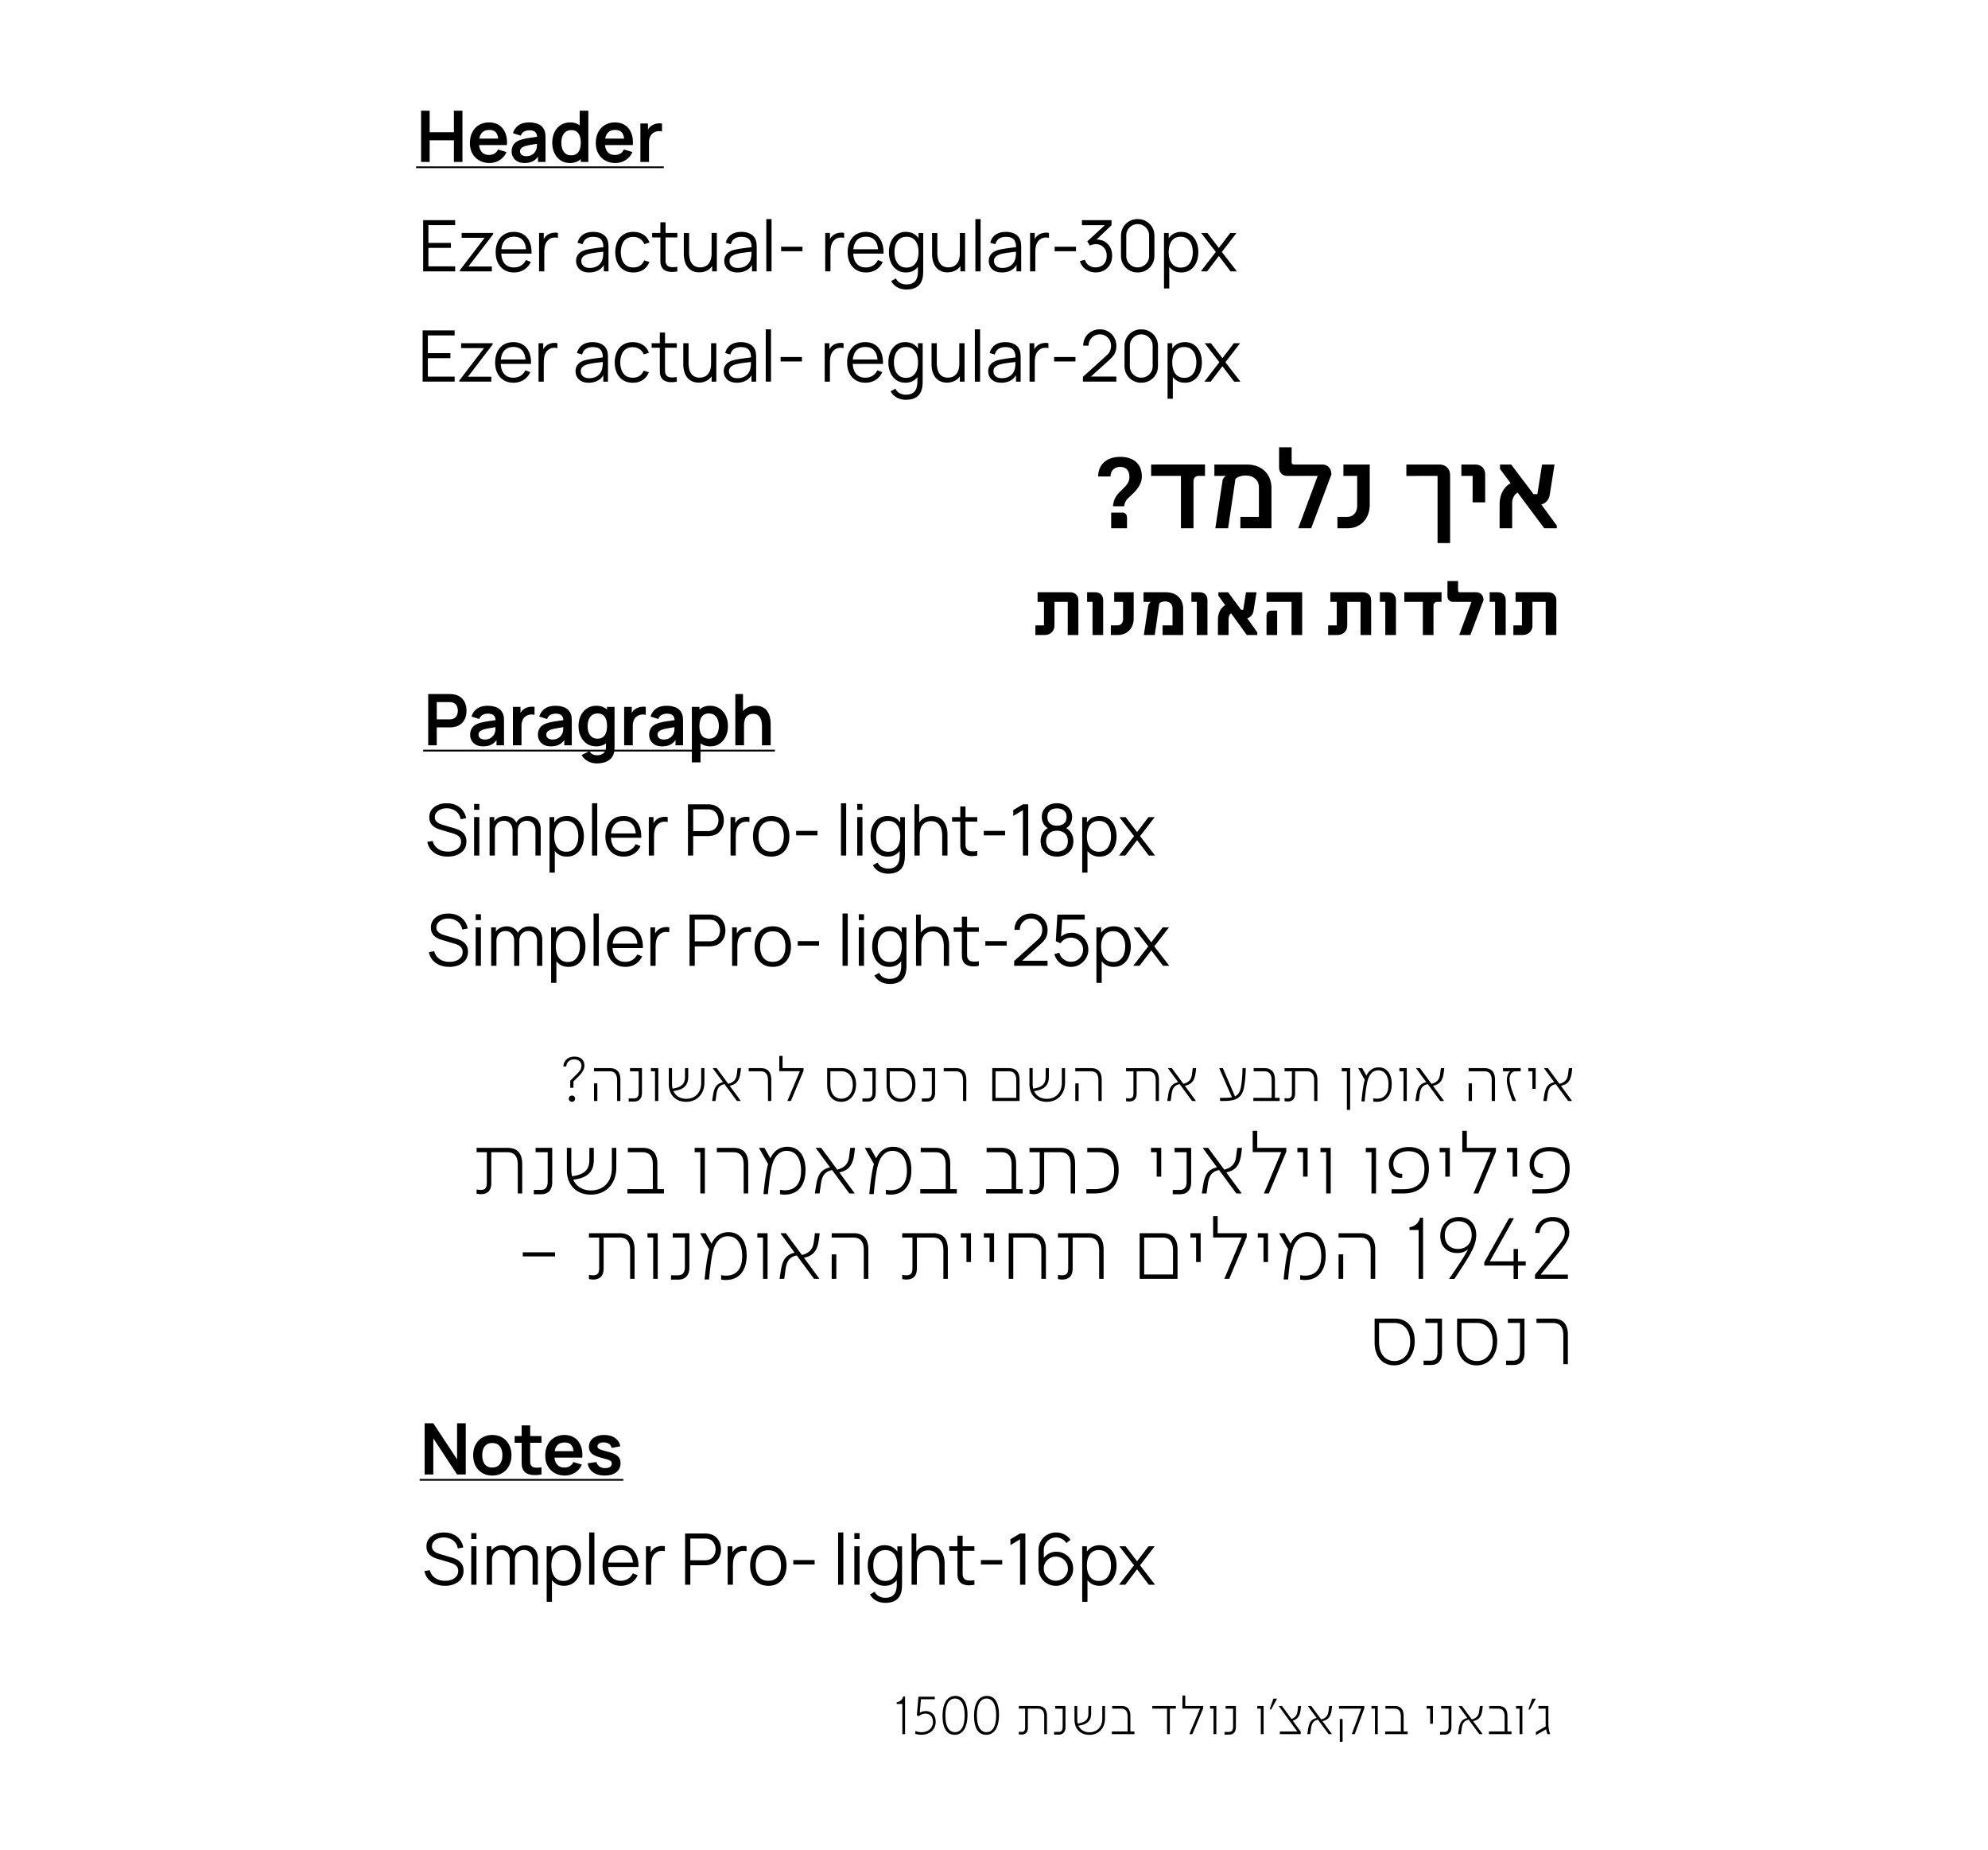 <svg xmlns="http://www.w3.org/2000/svg" width="559" height="520" fill="none"><path fill="#fff" d="M0 0h559v520H0z"/><path fill="#000" d="M428.082 178.521h-2.539v-2.705h2.412v-6.611h-1.797V166.5h9.112c1.406 0 2.353.898 2.353 2.246v9.775h-2.988v-9.316h-3.731v6.611c0 1.621-1.133 2.705-2.822 2.705Zm-4.697 0h-2.988v-9.316h-1.524V166.5h2.305c1.328 0 2.207.888 2.207 2.197v9.824Zm-6.24-9.805-3.701 9.805h-3.135l3.438-9.316H408.6c-.957 0-1.591-.645-1.591-1.612v-4.248h2.988v2.686c0 .293.176.469.478.469h4.571c1.259 0 2.099.888 2.099 2.216Zm-14.072 9.805h-2.988v-9.316h-5.215V166.5h10.469v2.705h-1.191c-.645 0-1.075.459-1.075 1.142v8.174Zm-10.556 0h-2.988v-9.316h-1.524V166.5h2.305c1.328 0 2.207.888 2.207 2.197v9.824Zm-16.513 0h-2.539v-2.705h2.412v-6.611h-1.797V166.5h9.111c1.407 0 2.354.898 2.354 2.246v9.775h-2.988v-9.316h-3.731v6.611c0 1.621-1.133 2.705-2.822 2.705Zm-9.853 0h-2.988v-9.316h-7.031V166.5h10.019v12.021Zm-7.031 0h-2.988v-5.449c0-.84.507-1.406 1.279-1.406h1.709v6.855Zm-5.586-.732.01.732h-2.959l-4.414-6.103c-.439.341-.713.937-.713 1.669v4.434h-2.988v-4.267c0-1.875.762-3.34 2.041-4.122l-1.914-2.656v-.976h2.734l3.662 4.941h.577l.791-4.941h2.959l-.84 5.205c-.176 1.074-.84 1.845-1.758 2.119l2.812 3.965Zm-14.013.732h-2.988v-9.316h-1.524V166.5h2.305c1.328 0 2.207.888 2.207 2.197v9.824Zm-17.968-9.316V166.5h6.259c2.92 0 4.874 1.796 4.874 4.629v7.392h-5.791v-2.705h2.802v-4.814c0-1.172-.879-1.915-2.07-1.915-.674 0-1.328.225-1.641.547l-1.289 8.887h-3.066l1.269-8.398c.225-.44.498-.801.694-.918h-2.041Zm-8.252-2.705h5.479v7.402c0 2.666-1.797 4.619-4.492 4.619h-1.934v-2.705h1.816c.977 0 1.621-.693 1.621-1.748v-4.863h-2.49V166.5Zm-3.105 12.021h-2.988v-9.316h-1.524V166.5h2.305c1.328 0 2.207.888 2.207 2.197v9.824Zm-16.513 0h-2.539v-2.705h2.412v-6.611h-1.797V166.5h9.111c1.407 0 2.354.898 2.354 2.246v9.775h-2.988v-9.316h-3.731v6.611c0 1.621-1.133 2.705-2.822 2.705ZM117 46.771h69.648v.5H117v-.5Zm63.068-1.25v-10.8h2.13v2.63l-.26-.34c.133-.36.31-.687.53-.98.227-.3.497-.547.81-.74.267-.18.56-.32.88-.42.327-.107.66-.17 1-.19.34-.027.67-.013.99.04v2.25a3.093 3.093 0 0 0-1.11-.09c-.413.033-.787.15-1.12.35-.333.18-.607.41-.82.69-.207.28-.36.6-.46.96-.1.353-.15.737-.15 1.15v5.49h-2.42Zm-7.021.3c-1.094 0-2.054-.237-2.88-.71a5.049 5.049 0 0 1-1.94-1.97c-.46-.84-.69-1.807-.69-2.9 0-1.18.226-2.203.68-3.07.453-.873 1.083-1.55 1.89-2.03.806-.48 1.74-.72 2.8-.72 1.12 0 2.07.263 2.85.79.786.52 1.37 1.257 1.75 2.21.38.953.523 2.077.43 3.37h-2.39v-.88c-.007-1.173-.214-2.03-.62-2.57-.407-.54-1.047-.81-1.92-.81-.987 0-1.72.307-2.2.92-.48.607-.72 1.497-.72 2.67 0 1.093.24 1.94.72 2.54.48.6 1.18.9 2.1.9.593 0 1.103-.13 1.53-.39a2.61 2.61 0 0 0 1-1.15l2.38.72c-.414.973-1.054 1.73-1.92 2.27-.86.54-1.81.81-2.85.81Zm-3.72-5.03v-1.82h7.43v1.82h-7.43Zm-9.104 5.03c-.993 0-1.86-.25-2.6-.75s-1.313-1.18-1.72-2.04c-.407-.86-.61-1.83-.61-2.91 0-1.093.203-2.067.61-2.92.413-.86.997-1.537 1.75-2.03.753-.5 1.64-.75 2.66-.75 1.027 0 1.887.25 2.58.75.7.493 1.23 1.17 1.59 2.03.36.86.54 1.833.54 2.92 0 1.073-.18 2.043-.54 2.91-.36.86-.897 1.54-1.61 2.04-.713.5-1.597.75-2.65.75Zm.37-2.16c.647 0 1.167-.147 1.56-.44.4-.3.69-.717.87-1.25.187-.533.28-1.15.28-1.85 0-.707-.093-1.323-.28-1.85-.18-.533-.463-.947-.85-1.24-.387-.3-.887-.45-1.5-.45-.647 0-1.18.16-1.6.48-.42.313-.73.74-.93 1.28-.2.533-.3 1.127-.3 1.78 0 .66.097 1.26.29 1.8.2.533.503.957.91 1.27.407.313.923.47 1.55.47Zm2.71 1.86v-7.58h-.3v-6.82h2.43v14.4h-2.13Zm-15.813.3c-.78 0-1.44-.147-1.98-.44-.54-.3-.95-.697-1.23-1.19a3.3 3.3 0 0 1-.41-1.63c0-.52.086-.987.26-1.4.173-.42.44-.78.8-1.08.36-.307.826-.557 1.4-.75.433-.14.94-.267 1.52-.38.586-.113 1.22-.217 1.9-.31.686-.1 1.403-.207 2.15-.32l-.86.49c.006-.747-.16-1.297-.5-1.65-.34-.353-.914-.53-1.72-.53a3.11 3.11 0 0 0-1.41.34c-.454.227-.77.617-.95 1.17l-2.2-.69a4.082 4.082 0 0 1 1.52-2.2c.753-.553 1.766-.83 3.04-.83.96 0 1.803.157 2.53.47a3.145 3.145 0 0 1 1.63 1.54c.193.38.31.77.35 1.17.04.393.06.823.06 1.29v6.63h-2.11v-2.34l.35.38c-.487.78-1.057 1.353-1.71 1.72-.647.36-1.457.54-2.43.54Zm.48-1.92c.546 0 1.013-.097 1.4-.29a2.74 2.74 0 0 0 .92-.71c.233-.28.39-.543.47-.79.126-.307.196-.657.21-1.05.02-.4.03-.723.03-.97l.74.22c-.727.113-1.35.213-1.87.3s-.967.17-1.34.25a8.468 8.468 0 0 0-.99.25c-.28.1-.517.217-.71.35a1.534 1.534 0 0 0-.45.46 1.2 1.2 0 0 0-.15.61c0 .267.066.503.2.71.133.2.326.36.58.48.26.12.58.18.96.18Zm-10.326 1.92c-1.094 0-2.054-.237-2.88-.71a5.049 5.049 0 0 1-1.94-1.97c-.46-.84-.69-1.807-.69-2.9 0-1.18.226-2.203.68-3.07.453-.873 1.083-1.55 1.89-2.03.806-.48 1.74-.72 2.8-.72 1.12 0 2.07.263 2.85.79.786.52 1.37 1.257 1.75 2.21.38.953.523 2.077.43 3.37h-2.39v-.88c-.007-1.173-.214-2.03-.62-2.57-.407-.54-1.047-.81-1.92-.81-.987 0-1.72.307-2.2.92-.48.607-.72 1.497-.72 2.67 0 1.093.24 1.94.72 2.54.48.6 1.18.9 2.1.9.593 0 1.103-.13 1.53-.39a2.61 2.61 0 0 0 1-1.15l2.38.72c-.414.973-1.054 1.73-1.92 2.27-.86.54-1.81.81-2.85.81Zm-3.72-5.03v-1.82h7.43v1.82h-7.43Zm-15.524 4.73v-14.4h2.41v6.06h6.82v-6.06h2.4v14.4h-2.4v-6.08h-6.82v6.08h-2.41Zm.6 165.25h98.897v.5H119v-.5Zm95.257-1.25v-5.2c0-.34-.023-.717-.069-1.13a3.9 3.9 0 0 0-.331-1.19 2.251 2.251 0 0 0-.76-.95c-.333-.247-.786-.37-1.36-.37-.306 0-.61.05-.91.15-.3.1-.573.273-.82.52-.24.24-.433.573-.58 1-.146.42-.22.96-.22 1.62l-1.43-.61c0-.92.177-1.753.53-2.5.36-.747.887-1.34 1.58-1.78.694-.447 1.547-.67 2.56-.67.8 0 1.46.133 1.98.4s.934.607 1.24 1.02c.307.413.534.853.68 1.32.147.467.24.91.28 1.33.047.413.07.75.07 1.01v6.03h-2.44Zm-7.49 0v-14.4h2.15v7.58h.29v6.82h-2.44Z"/><path fill="#000" d="M199.753 209.821c-1.053 0-1.936-.25-2.65-.75-.713-.5-1.25-1.18-1.61-2.04-.36-.867-.54-1.837-.54-2.91 0-1.087.18-2.06.54-2.92.36-.86.887-1.537 1.58-2.03.7-.5 1.564-.75 2.59-.75 1.02 0 1.904.25 2.65.75.754.493 1.337 1.17 1.75 2.03.414.853.62 1.827.62 2.92 0 1.08-.203 2.05-.61 2.91-.406.86-.98 1.54-1.72 2.04s-1.606.75-2.6.75Zm-5.21 4.5v-15.6h2.13v7.58h.3v8.02h-2.43Zm4.84-6.66c.627 0 1.144-.157 1.55-.47.407-.313.707-.737.9-1.27.2-.54.3-1.14.3-1.8 0-.653-.1-1.247-.3-1.78-.2-.54-.51-.967-.93-1.28-.42-.32-.953-.48-1.6-.48-.613 0-1.113.15-1.5.45-.386.293-.673.707-.86 1.24-.18.527-.27 1.143-.27 1.85 0 .7.09 1.317.27 1.85.187.533.477.95.87 1.25.4.293.924.44 1.57.44Zm-13.223 2.16c-.78 0-1.44-.147-1.98-.44-.54-.3-.95-.697-1.23-1.19a3.31 3.31 0 0 1-.41-1.63c0-.52.087-.987.26-1.4.173-.42.44-.78.8-1.08.36-.307.827-.557 1.4-.75.433-.14.94-.267 1.52-.38a35.55 35.55 0 0 1 1.9-.31c.687-.1 1.403-.207 2.15-.32l-.86.49c.007-.747-.16-1.297-.5-1.65-.34-.353-.913-.53-1.72-.53a3.11 3.11 0 0 0-1.41.34c-.453.227-.77.617-.95 1.17l-2.2-.69a4.088 4.088 0 0 1 1.52-2.2c.753-.553 1.767-.83 3.04-.83.96 0 1.803.157 2.53.47a3.142 3.142 0 0 1 1.63 1.54c.193.38.31.77.35 1.17.04.393.06.823.06 1.29v6.63h-2.11v-2.34l.35.38c-.487.78-1.057 1.353-1.71 1.72-.647.36-1.457.54-2.43.54Zm.48-1.92c.547 0 1.013-.097 1.4-.29.387-.193.693-.43.92-.71.233-.28.39-.543.47-.79a2.99 2.99 0 0 0 .21-1.05c.02-.4.03-.723.03-.97l.74.22c-.727.113-1.35.213-1.87.3s-.967.17-1.34.25a8.571 8.571 0 0 0-.99.25c-.28.1-.517.217-.71.35a1.558 1.558 0 0 0-.45.46 1.2 1.2 0 0 0-.15.61c0 .267.067.503.2.71.133.2.327.36.58.48.26.12.58.18.96.18Zm-11.135 1.62v-10.8h2.13v2.63l-.26-.34c.134-.36.31-.687.53-.98.227-.3.497-.547.81-.74.267-.18.56-.32.88-.42.327-.107.66-.17 1-.19.34-.027.67-.013.99.04v2.25a3.107 3.107 0 0 0-1.11-.09c-.413.033-.786.15-1.12.35-.333.18-.606.41-.82.69-.206.28-.36.6-.46.96-.1.353-.15.737-.15 1.15v5.49h-2.42Zm-7.684 5.1a5.37 5.37 0 0 1-1.73-.28 4.865 4.865 0 0 1-1.48-.81 4.28 4.28 0 0 1-1.08-1.26l2.22-1.1c.207.393.497.683.87.87.38.193.784.29 1.21.29.5 0 .947-.09 1.34-.27.394-.173.697-.433.91-.78.22-.34.324-.767.31-1.28v-3.07h.3v-8.21h2.11v11.32c0 .273-.013.533-.04.78-.02.253-.056.5-.11.74-.16.7-.466 1.273-.92 1.72-.453.453-1.016.79-1.69 1.01-.666.22-1.406.33-2.22.33Zm-.21-4.8c-.993 0-1.86-.25-2.6-.75s-1.313-1.18-1.72-2.04c-.406-.86-.61-1.83-.61-2.91 0-1.093.204-2.067.61-2.92.414-.86.997-1.537 1.75-2.03.754-.5 1.64-.75 2.66-.75 1.027 0 1.887.25 2.58.75.7.493 1.23 1.17 1.59 2.03.36.86.54 1.833.54 2.92 0 1.073-.18 2.043-.54 2.91-.36.86-.896 1.54-1.61 2.04-.713.5-1.596.75-2.65.75Zm.37-2.16c.647 0 1.167-.147 1.56-.44.4-.3.69-.717.87-1.25.187-.533.28-1.15.28-1.85 0-.707-.093-1.323-.28-1.85-.18-.533-.463-.947-.85-1.24-.386-.3-.886-.45-1.5-.45-.646 0-1.18.16-1.6.48-.42.313-.73.74-.93 1.28-.2.533-.3 1.127-.3 1.78 0 .66.097 1.26.29 1.8.2.533.504.957.91 1.27.407.313.924.47 1.55.47Zm-13.103 2.16c-.78 0-1.44-.147-1.98-.44-.54-.3-.95-.697-1.23-1.19a3.3 3.3 0 0 1-.41-1.63c0-.52.086-.987.26-1.4.173-.42.44-.78.8-1.08.36-.307.826-.557 1.4-.75.433-.14.94-.267 1.52-.38.586-.113 1.22-.217 1.9-.31.686-.1 1.403-.207 2.15-.32l-.86.49c.006-.747-.16-1.297-.5-1.65-.34-.353-.914-.53-1.72-.53a3.11 3.11 0 0 0-1.41.34c-.454.227-.77.617-.95 1.17l-2.2-.69a4.082 4.082 0 0 1 1.52-2.2c.753-.553 1.766-.83 3.04-.83.96 0 1.803.157 2.53.47a3.145 3.145 0 0 1 1.63 1.54c.193.38.31.77.35 1.17.04.393.06.823.06 1.29v6.63h-2.11v-2.34l.35.38c-.487.78-1.057 1.353-1.71 1.72-.647.36-1.457.54-2.43.54Zm.48-1.92c.546 0 1.013-.097 1.4-.29.386-.193.693-.43.92-.71.233-.28.39-.543.47-.79.126-.307.196-.657.21-1.05.02-.4.03-.723.03-.97l.74.22c-.727.113-1.35.213-1.87.3s-.967.17-1.34.25a8.468 8.468 0 0 0-.99.25c-.28.1-.517.217-.71.35a1.534 1.534 0 0 0-.45.46 1.2 1.2 0 0 0-.15.61c0 .267.066.503.2.71.133.2.326.36.58.48.26.12.58.18.96.18Zm-11.135 1.62v-10.8h2.13v2.63l-.26-.34c.134-.36.31-.687.53-.98.227-.3.497-.547.81-.74.267-.18.56-.32.88-.42.327-.107.66-.17 1-.19.34-.027.67-.013.99.04v2.25a3.107 3.107 0 0 0-1.11-.09c-.413.033-.786.15-1.12.35-.333.18-.606.41-.82.69-.206.28-.36.6-.46.96-.1.353-.15.737-.15 1.15v5.49h-2.42Zm-8.403.3c-.78 0-1.44-.147-1.98-.44-.54-.3-.95-.697-1.23-1.19a3.31 3.31 0 0 1-.41-1.63c0-.52.087-.987.26-1.4.173-.42.44-.78.8-1.08.36-.307.827-.557 1.4-.75.433-.14.94-.267 1.52-.38a35.55 35.55 0 0 1 1.9-.31c.687-.1 1.403-.207 2.15-.32l-.86.49c.007-.747-.16-1.297-.5-1.65-.34-.353-.913-.53-1.72-.53a3.11 3.11 0 0 0-1.41.34c-.453.227-.77.617-.95 1.17l-2.2-.69a4.088 4.088 0 0 1 1.52-2.2c.753-.553 1.767-.83 3.04-.83.96 0 1.803.157 2.53.47a3.142 3.142 0 0 1 1.63 1.54c.193.38.31.77.35 1.17.04.393.06.823.06 1.29v6.63h-2.11v-2.34l.35.38c-.487.78-1.057 1.353-1.71 1.72-.647.36-1.457.54-2.43.54Zm.48-1.92c.547 0 1.013-.097 1.4-.29.387-.193.693-.43.92-.71.233-.28.39-.543.47-.79a2.99 2.99 0 0 0 .21-1.05c.02-.4.03-.723.03-.97l.74.22c-.727.113-1.35.213-1.87.3s-.967.17-1.34.25a8.571 8.571 0 0 0-.99.25c-.28.1-.517.217-.71.35a1.558 1.558 0 0 0-.45.46 1.2 1.2 0 0 0-.15.61c0 .267.067.503.2.71.133.2.327.36.58.48.26.12.58.18.96.18Zm-15.9 1.62v-14.4h5.95c.14 0 .32.007.54.02.22.007.423.027.61.06.833.127 1.52.403 2.06.83a3.8 3.8 0 0 1 1.21 1.62c.267.647.4 1.367.4 2.16 0 .787-.133 1.507-.4 2.16a3.887 3.887 0 0 1-1.22 1.61c-.54.427-1.223.703-2.05.83a9.51 9.51 0 0 1-1.15.08h-3.54v5.03h-2.41Zm2.41-7.28h3.44c.133 0 .283-.007.45-.02.167-.013.32-.04.46-.08.4-.1.713-.277.94-.53.233-.253.397-.54.49-.86.1-.32.15-.633.15-.94 0-.307-.05-.62-.15-.94a2.13 2.13 0 0 0-.49-.87c-.227-.253-.54-.43-.94-.53a1.972 1.972 0 0 0-.46-.07 5.875 5.875 0 0 0-.45-.02h-3.44v4.86ZM118 415.771h57.285v.5H118v-.5Zm52.025-.95c-1.333 0-2.416-.3-3.25-.9-.833-.6-1.34-1.443-1.52-2.53l2.46-.38c.127.533.407.953.84 1.26.434.307.98.46 1.64.46.58 0 1.027-.113 1.34-.34.32-.233.48-.55.48-.95 0-.247-.06-.443-.18-.59-.113-.153-.366-.3-.76-.44-.393-.14-.996-.317-1.81-.53-.906-.24-1.626-.497-2.16-.77-.533-.28-.916-.61-1.15-.99-.233-.38-.35-.84-.35-1.38 0-.673.177-1.26.53-1.76.354-.5.847-.883 1.48-1.15.634-.273 1.38-.41 2.24-.41.84 0 1.584.13 2.23.39.654.26 1.18.63 1.58 1.11.4.48.647 1.043.74 1.69l-2.46.44a1.55 1.55 0 0 0-.63-1.09c-.353-.267-.826-.417-1.42-.45-.566-.033-1.023.053-1.37.26-.346.2-.52.483-.52.85 0 .207.07.383.21.53.14.147.42.293.84.44.427.147 1.06.327 1.9.54.86.22 1.547.473 2.06.76.52.28.894.617 1.12 1.01.234.393.35.87.35 1.43 0 1.087-.396 1.94-1.19 2.56-.786.62-1.876.93-3.27.93Zm-11.191 0c-1.093 0-2.053-.237-2.88-.71a5.06 5.06 0 0 1-1.94-1.97c-.46-.84-.69-1.807-.69-2.9 0-1.18.227-2.203.68-3.07.454-.873 1.084-1.55 1.89-2.03.807-.48 1.74-.72 2.8-.72 1.12 0 2.07.263 2.85.79.787.52 1.37 1.257 1.75 2.21.38.953.524 2.077.43 3.37h-2.39v-.88c-.006-1.173-.213-2.03-.62-2.57-.406-.54-1.046-.81-1.92-.81-.986 0-1.72.307-2.2.92-.48.607-.72 1.497-.72 2.67 0 1.093.24 1.94.72 2.54.48.6 1.18.9 2.1.9.594 0 1.104-.13 1.53-.39.434-.267.767-.65 1-1.15l2.38.72c-.413.973-1.053 1.73-1.92 2.27-.86.54-1.81.81-2.85.81Zm-3.72-5.03v-1.82h7.43v1.82h-7.43Zm-2.865 4.73a9.875 9.875 0 0 1-2.1.17c-.68-.013-1.29-.137-1.83-.37-.54-.24-.95-.617-1.23-1.13a3.212 3.212 0 0 1-.39-1.43 58.27 58.27 0 0 1-.02-1.65v-9.39h2.4v9.25c0 .433.003.813.01 1.14.013.327.083.593.21.8.24.4.623.623 1.15.67.526.047 1.126.02 1.8-.08v2.02Zm-7.53-8.91v-1.89h7.53v1.89h-7.53Zm-6.294 9.21c-1.08 0-2.023-.243-2.83-.73a5.025 5.025 0 0 1-1.88-2.01c-.44-.86-.66-1.847-.66-2.96 0-1.133.227-2.127.68-2.98a5.025 5.025 0 0 1 1.89-2c.807-.48 1.74-.72 2.8-.72 1.087 0 2.034.243 2.84.73a4.993 4.993 0 0 1 1.88 2.02c.447.853.67 1.837.67 2.95 0 1.12-.226 2.11-.68 2.97a5.012 5.012 0 0 1-1.88 2.01c-.806.48-1.75.72-2.83.72Zm0-2.26c.96 0 1.674-.32 2.14-.96.467-.64.7-1.467.7-2.48 0-1.047-.236-1.88-.71-2.5-.473-.627-1.183-.94-2.13-.94-.646 0-1.18.147-1.6.44-.413.287-.72.69-.92 1.21-.2.513-.3 1.11-.3 1.79 0 1.047.237 1.883.71 2.51.48.62 1.184.93 2.11.93Zm-19.025 1.96v-14.4h2.44l6.68 10.15v-10.15h2.44v14.4h-2.44l-6.68-10.15v10.15h-2.44Zm318.34-266.776.03.776h-3.545l-7.471-10.019c-.967.498-1.553 1.582-1.553 2.988v7.031h-3.53v-6.694c0-2.769 1.157-4.907 3.091-5.991l-2.974-3.999v-1.246h3.135l6.299 8.335h1.069l1.318-8.335h3.501l-1.347 8.54c-.22 1.392-1.143 2.403-2.388 2.666l4.365 5.948Zm-20.127-6.519h-3.531v-7.441h-3.164v-3.194h3.897c1.684 0 2.798 1.128 2.798 2.798v7.837Zm-9.86 11.441h-3.53v-18.882l-8.774.014v-3.208h9.272c1.817 0 3.032 1.216 3.032 3.047v19.029Zm-30.001-22.076h7.398v11.265c0 3.911-2.52 6.665-6.285 6.665h-2.797v-3.193h2.709c1.7 0 2.842-1.26 2.842-3.135v-8.408h-3.867v-3.194Zm-3.384 2.813-5.684 15.117h-3.647l5.478-14.736h-8.599c-1.347 0-2.255-.967-2.255-2.417v-5.611h3.53v4.161c0 .439.234.673.674.673h7.939c1.553 0 2.564 1.128 2.564 2.813Zm-32.902.381v-3.194h9.083c4.189 0 6.972 2.579 6.972 6.68v11.25h-8.745v-3.193h5.215v-8.379c0-2.036-1.641-3.267-3.721-3.267-1.26 0-2.402.425-2.886.996l-2.065 13.843h-3.589l2.08-13.711c.264-.439.63-.864.894-1.025h-3.238Zm-5.874 14.736h-3.531v-14.736h-8.378v-3.194l15.146-.014v3.208h-1.758c-.893 0-1.479.615-1.479 1.523v13.213Zm-19.513-6.196h-3.12c.176-1.963.835-3.003 2.315-4.439 1.318-1.274 2.299-2.168 2.299-3.794 0-1.772-.922-2.827-2.578-2.827-1.655 0-2.71 1.084-2.724 2.681h-3.487c.03-3.384 2.447-5.508 6.211-5.508 3.824 0 6.079 2.036 6.079 5.537 0 2.564-1.962 4.307-3.779 6.006-.688.63-1.055 1.348-1.216 2.344Zm.821 6.196h-4.453v-4.409h3.178c.762 0 1.275.557 1.275 1.392v3.017Zm123.961 235h-1.275v-8.05c0-2.4-.95-3.55-2.95-3.55h-4.6v-1.225h4.675c2.75 0 4.15 1.525 4.15 4.55v8.275Zm-15.32.225h-2.05v-1.225h1.925c1.375 0 1.975-.725 1.975-2.4v-8.2h-3.4v-1.225h4.675v9.625c0 2.2-1.125 3.425-3.125 3.425Zm-10.352.1c-3.325 0-5.475-2.525-5.475-6.45v-6.7h5.725c3.4 0 5.55 2.45 5.55 6.325 0 4.075-2.35 6.825-5.8 6.825Zm.075-1.225c2.675 0 4.45-2.15 4.45-5.45 0-3.225-1.725-5.25-4.45-5.25h-4.3v5.35c0 3.275 1.675 5.35 4.3 5.35Zm-12.917 1.125h-2.05v-1.225h1.925c1.375 0 1.975-.725 1.975-2.4v-8.2h-3.4v-1.225h4.675v9.625c0 2.2-1.125 3.425-3.125 3.425Zm-10.351.1c-3.325 0-5.475-2.525-5.475-6.45v-6.7h5.725c3.4 0 5.55 2.45 5.55 6.325 0 4.075-2.35 6.825-5.8 6.825Zm.075-1.225c2.675 0 4.45-2.15 4.45-5.45 0-3.225-1.725-5.25-4.45-5.25h-4.3v5.35c0 3.275 1.675 5.35 4.3 5.35Zm48.805-23.1h-9.25v-1.175l6.675-8.2c1.275-1.625 1.7-2.475 1.7-3.575 0-1.95-1.375-3.25-3.475-3.25-2.05 0-3.425 1.275-3.625 3.3h-1.225c.175-2.725 2.125-4.475 4.95-4.475 2.775 0 4.625 1.7 4.625 4.275 0 1.625-.6 2.8-2.85 5.55l-5.175 6.35h7.65v1.2Zm-14.041.025h-1.225v-3.75h-8.25v-.925l6.975-12.4h1.375l-6.8 12.15h6.7v-3.5h1.225v3.5h2.175v1.175h-2.175v3.75Zm-17.867 0h-1.525c3-4.3 4.675-6.9 5.375-8.35-.825.725-1.85 1.075-3.075 1.075-2.85 0-4.75-1.9-4.75-4.8 0-3.1 2.175-5.325 5.25-5.325 2.925 0 4.85 2 4.85 5.05 0 1.95-.775 3.975-2.575 6.85-.625 1.025-1.95 3.075-3.55 5.5Zm1-8.425c2.325 0 3.85-1.575 3.85-3.95 0-2.325-1.475-3.85-3.725-3.85-2.3 0-3.825 1.575-3.825 3.95 0 2.35 1.45 3.85 3.7 3.85Zm-9.819 8.4h-1.25v-13.725h-2.575v-.8a3.32 3.32 0 0 0 2.95-2.65h.875v17.175Zm-13.457 0h-1.275v-8.05c0-2.4-.95-3.55-2.95-3.55h-6.075v-1.225h6.15c2.75 0 4.15 1.525 4.15 4.55v8.275Zm-9 0h-1.3v-6.875h1.3v6.875Zm-10.776.325c-.375 0-.75-.025-1.325-.125v-1.25c.425.1.9.15 1.375.15 2.95 0 4.55-1.925 4.55-5.5 0-3.5-1.525-5.575-4.05-5.575-1.925 0-3.35 1.375-4.075 3.925-.65 2.3-1 6.175-1.2 8.225h-1.25c.4-4.05.825-6.8 1.3-8.45l-2.575-4.55h1.55l1.675 2.95c.925-2.075 2.625-3.25 4.75-3.25 3.2 0 5.125 2.475 5.125 6.525 0 4.35-2.175 6.925-5.85 6.925Zm-10.366-5.05h-1.275v-6.875h-1.6v-1.225h2.875v8.1Zm-10.91 4.725h-1.375l4.875-11.625h-8.025v-5.975h1.275v4.775h8.175v1.05l-4.925 11.775Zm-8.035-4.725h-1.275v-6.875h-1.6v-1.225h2.875v8.1Zm-6.499 4.725h-10.65v-12.825h6.5c2.75 0 4.15 1.55 4.15 4.55v8.275Zm-9.375-11.6v10.375h8.1v-6.825c0-2.4-.95-3.55-2.95-3.55h-5.15Zm-23.088 11.8c-.25 0-.5-.025-1.15-.125v-1.2c.375.075.75.125 1.075.125 1.35 0 1.8-.525 1.8-2.075v-8.525h-2.875v-1.225h8.675c2.75 0 4.15 1.525 4.15 4.55v8.275h-1.25v-8.05c0-2.4-.95-3.55-2.95-3.55h-4.5v8.65c0 2.1-1 3.15-2.975 3.15Zm-13.725-.2h-1.275v-12.825h6.3c2.75 0 4.15 1.55 4.15 4.55v8.275h-1.275v-8.05c0-2.4-.95-3.55-2.95-3.55h-4.95v11.6Zm-5.394-4.725h-1.275v-6.875h-1.6v-1.225h2.875v8.1Zm-6.494 0h-1.275v-6.875h-1.6v-1.225h2.875v8.1Zm-18.186 4.925c-.25 0-.5-.025-1.15-.125v-1.2c.375.075.75.125 1.075.125 1.35 0 1.8-.525 1.8-2.075v-8.525h-2.875v-1.225h8.675c2.75 0 4.15 1.525 4.15 4.55v8.275h-1.25v-8.05c0-2.4-.95-3.55-2.95-3.55h-4.5v8.65c0 2.1-1 3.15-2.975 3.15Zm-10.681-.2h-1.275v-8.05c0-2.4-.95-3.55-2.95-3.55h-6.075v-1.225h6.15c2.75 0 4.15 1.525 4.15 4.55v8.275Zm-9 0h-1.3v-6.875h1.3v6.875Zm-14.644 0h-1.325l.375-2.35c.5-3.15 1.475-4.4 3.875-5l-4.025-5.475h1.55l4.525 6.125c3.225-.825 3.25-2.975 3.475-4.725l.175-1.4h1.325c-.05.625-.125 1.15-.2 1.725-.425 3.2-1.55 4.6-4.2 5.175l4.35 5.925h-1.525l-4.85-6.575c-2.775.5-3 2.775-3.25 4.625l-.275 1.95Zm-4.691 0h-1.275v-11.6h-1.6v-1.225h2.875v12.825Zm-11.729.325c-.375 0-.75-.025-1.325-.125v-1.25c.425.1.9.15 1.375.15 2.95 0 4.55-1.925 4.55-5.5 0-3.5-1.525-5.575-4.05-5.575-1.925 0-3.35 1.375-4.075 3.925-.65 2.3-1 6.175-1.2 8.225h-1.25c.4-4.05.825-6.8 1.3-8.45l-2.575-4.55h1.55l1.675 2.95c.925-2.075 2.625-3.25 4.75-3.25 3.2 0 5.125 2.475 5.125 6.525 0 4.35-2.175 6.925-5.85 6.925Zm-13.373-.1h-2.05v-1.225h1.925c1.375 0 1.975-.725 1.975-2.4v-8.2h-3.4v-1.225h4.675v9.625c0 2.2-1.125 3.425-3.125 3.425Zm-5.782-.225h-1.275v-11.6h-1.6v-1.225h2.875v12.825Zm-18.186.2c-.25 0-.5-.025-1.15-.125v-1.2c.375.075.75.125 1.075.125 1.35 0 1.8-.525 1.8-2.075v-8.525h-2.875v-1.225h8.675c2.75 0 4.15 1.525 4.15 4.55v8.275h-1.25v-8.05c0-2.4-.95-3.55-2.95-3.55h-4.5v8.65c0 2.1-1 3.15-2.975 3.15Zm-10.688-6.5h-9.075v-1.15h9.075v1.15Zm278.015-17.7h-3.2v-1.2h3.35c3.875 0 5.875-2.025 5.875-5.725 0-3.3-1.575-4.95-4.55-4.95-2.525 0-4.2 1.4-4.2 3.625 0 1.725 1 2.775 2.5 2.725v1.1c-.175.025-.325.025-.5.025-1.85 0-3.25-1.5-3.25-3.775 0-2.875 2.225-4.875 5.6-4.875 3.65 0 5.65 2.075 5.65 6.05 0 4.4-2.475 7-7.275 7Zm-7.466-4.725h-1.275v-6.875h-1.6v-1.225h2.875v8.1Zm-10.911 4.725h-1.375l4.875-11.625h-8.025v-5.975h1.275v4.775h8.175v1.05l-4.925 11.775Zm-8.035-4.725h-1.275v-6.875h-1.6v-1.225h2.875v8.1Zm-13.163 4.725h-3.2v-1.2h3.35c3.875 0 5.875-2.025 5.875-5.725 0-3.3-1.575-4.95-4.55-4.95-2.525 0-4.2 1.4-4.2 3.625 0 1.725 1 2.775 2.5 2.725v1.1c-.175.025-.325.025-.5.025-1.85 0-3.25-1.5-3.25-3.775 0-2.875 2.225-4.875 5.6-4.875 3.65 0 5.65 2.075 5.65 6.05 0 4.4-2.475 7-7.275 7Zm-7.589 0h-1.275v-11.6h-1.6v-1.225h2.875v12.825Zm-12.744 0h-1.275v-11.6h-1.6v-1.225h2.875v12.825Zm-6.494-4.725h-1.275v-6.875h-1.6v-1.225h2.875v8.1Zm-10.911 4.725h-1.375l4.875-11.625h-8.025v-5.975h1.275v4.775h8.175v1.05l-4.925 11.775Zm-17.503 0h-1.325l.375-2.35c.5-3.15 1.475-4.4 3.875-5l-4.025-5.475h1.55l4.525 6.125c3.225-.825 3.25-2.975 3.475-4.725l.175-1.4h1.325c-.05.625-.125 1.15-.2 1.725-.425 3.2-1.55 4.6-4.2 5.175l4.35 5.925h-1.525l-4.85-6.575c-2.775.5-3 2.775-3.25 4.625l-.275 1.95Zm-7.454.225h-2.05v-1.225h1.925c1.375 0 1.975-.725 1.975-2.4v-8.2h-3.4v-1.225h4.675v9.625c0 2.2-1.125 3.425-3.125 3.425Zm-5.294-4.95h-1.275v-6.875h-1.6v-1.225h2.875v8.1Zm-19 4.725h-2.05v-1.225h2.075c3.975 0 5.725-1.625 5.725-5.25 0-3.375-1.525-5.125-4.425-5.125h-3.125v-1.225h3.475c3.525 0 5.35 2.125 5.35 6.2 0 4.525-2.225 6.625-7.025 6.625Zm-16.886.2c-.25 0-.5-.025-1.15-.125v-1.2c.375.075.75.125 1.075.125 1.35 0 1.8-.525 1.8-2.075v-8.525h-2.875v-1.225h8.675c2.75 0 4.15 1.525 4.15 4.55v8.275h-1.25v-8.05c0-2.4-.95-3.55-2.95-3.55h-4.5v8.65c0 2.1-1 3.15-2.975 3.15Zm-3.061-.2h-10.275v-1.225h7.15v-6.825c0-2.4-.95-3.55-2.95-3.55h-4.075v-1.225h4.15c2.75 0 4.15 1.525 4.15 4.55v7.05h1.85v1.225Zm-18.53 0h-10.275v-1.225h7.15v-6.825c0-2.4-.95-3.55-2.95-3.55h-4.075v-1.225h4.15c2.75 0 4.15 1.525 4.15 4.55v7.05h1.85v1.225Zm-18.631.325c-.375 0-.75-.025-1.325-.125v-1.25c.425.1.9.15 1.375.15 2.95 0 4.55-1.925 4.55-5.5 0-3.5-1.525-5.575-4.05-5.575-1.925 0-3.35 1.375-4.075 3.925-.65 2.3-1 6.175-1.2 8.225h-1.25c.4-4.05.825-6.8 1.3-8.45l-2.575-4.55h1.55l1.675 2.95c.925-2.075 2.625-3.25 4.75-3.25 3.2 0 5.125 2.475 5.125 6.525 0 4.35-2.175 6.925-5.85 6.925Zm-19.958-.325h-1.325l.375-2.35c.5-3.15 1.475-4.4 3.875-5l-4.025-5.475h1.55l4.525 6.125c3.225-.825 3.25-2.975 3.475-4.725l.175-1.4h1.325c-.05.625-.125 1.15-.2 1.725-.425 3.2-1.55 4.6-4.2 5.175l4.35 5.925h-1.525l-4.85-6.575c-2.775.5-3 2.775-3.25 4.625l-.275 1.95Zm-9.803.325c-.375 0-.75-.025-1.325-.125v-1.25c.425.1.9.15 1.375.15 2.95 0 4.55-1.925 4.55-5.5 0-3.5-1.525-5.575-4.05-5.575-1.925 0-3.35 1.375-4.075 3.925-.65 2.3-1 6.175-1.2 8.225h-1.25c.4-4.05.825-6.8 1.3-8.45l-2.575-4.55h1.55l1.675 2.95c.925-2.075 2.625-3.25 4.75-3.25 3.2 0 5.125 2.475 5.125 6.525 0 4.35-2.175 6.925-5.85 6.925Zm-10.26-.325h-1.275v-8.05c0-2.4-.95-3.55-2.95-3.55h-4.6v-1.225h4.675c2.75 0 4.15 1.525 4.15 4.55v8.275Zm-12.191 0h-1.275v-11.6h-1.6v-1.225h2.875v12.825Zm-11.506 0H176.42v-1.225h7.15v-6.825c0-2.4-.95-3.55-2.95-3.55h-4.075v-1.225h4.15c2.75 0 4.15 1.525 4.15 4.55v7.05h1.85v1.225Zm-20.551.325c-4.1 0-6.75-2.725-6.75-6.9v-6.25h1.25v6.1c0 .7.075 1.325.225 1.9 3.45-.5 4.85-1.825 4.85-4.575v-3.425h1.25v3.35c0 3.4-1.75 5.1-5.775 5.6.85 1.925 2.65 3.025 5 3.025 3.525 0 5.85-2.475 5.85-6.225v-5.75h1.25v5.55c0 4.55-2.875 7.6-7.15 7.6Zm-13.992-.1h-2.05v-1.225h1.925c1.375 0 1.975-.725 1.975-2.4v-8.2h-3.4v-1.225h4.675v9.625c0 2.2-1.125 3.425-3.125 3.425Zm-16.985-.025c-.25 0-.5-.025-1.15-.125v-1.2c.375.075.75.125 1.075.125 1.35 0 1.8-.525 1.8-2.075v-8.525h-2.875v-1.225h8.675c2.75 0 4.15 1.525 4.15 4.55v8.275h-1.25v-8.05c0-2.4-.95-3.55-2.95-3.55h-4.5v8.65c0 2.1-1 3.15-2.975 3.15Zm299.755-26.2h-.954l.27-1.692c.36-2.268 1.062-3.168 2.79-3.6l-2.898-3.942h1.116l3.258 4.41c2.322-.594 2.34-2.142 2.502-3.402l.126-1.008h.954c-.036.45-.09.828-.144 1.242-.306 2.304-1.116 3.312-3.024 3.726l3.132 4.266h-1.098l-3.492-4.734c-1.998.36-2.16 1.998-2.34 3.33l-.198 1.404Zm-3.114-3.402h-.918v-4.95h-1.152v-.882h2.07v5.832Zm-5.508 3.402h-1.026c-.774-2.25-1.566-4.14-1.566-5.742 0-1.098.27-2.034.954-2.61h-2.034v-.882h4.968v.882h-1.35c-1.278 0-1.782 1.098-1.764 2.25.018 1.62.9 3.834 1.818 6.102Zm-5.924 0h-.918v-5.796c0-1.728-.684-2.556-2.124-2.556h-4.374v-.882h4.428c1.98 0 2.988 1.098 2.988 3.276v5.958Zm-6.48 0h-.936v-4.95h.936v4.95Zm-14.956 0h-.954l.27-1.692c.36-2.268 1.062-3.168 2.79-3.6l-2.898-3.942h1.116l3.258 4.41c2.322-.594 2.34-2.142 2.502-3.402l.126-1.008h.954c-.036.45-.09.828-.144 1.242-.306 2.304-1.116 3.312-3.024 3.726l3.132 4.266h-1.098l-3.492-4.734c-1.998.36-2.16 1.998-2.34 3.33l-.198 1.404Zm-3.378 0h-.918v-8.352h-1.152v-.882h2.07v9.234Zm-8.444.234c-.27 0-.54-.018-.954-.09v-.9c.306.072.648.108.99.108 2.124 0 3.276-1.386 3.276-3.96 0-2.52-1.098-4.014-2.916-4.014-1.386 0-2.412.99-2.934 2.826-.468 1.656-.72 4.446-.864 5.922h-.9c.288-2.916.594-4.896.936-6.084l-1.854-3.276h1.116l1.206 2.124c.666-1.494 1.89-2.34 3.42-2.34 2.304 0 3.69 1.782 3.69 4.698 0 3.132-1.566 4.986-4.212 4.986Zm-7.479 2.268h-.918v-10.854h-1.44v-.882h2.358v11.736Zm-17.614-2.358c-.18 0-.36-.018-.828-.09v-.864c.27.054.54.09.774.09.972 0 1.296-.378 1.296-1.494v-6.138h-2.07v-.882h6.246c1.98 0 2.988 1.098 2.988 3.276v5.958h-.9v-5.796c0-1.728-.684-2.556-2.124-2.556h-3.24v6.228c0 1.512-.72 2.268-2.142 2.268Zm-2.204-.144h-7.398v-.882h5.148v-4.914c0-1.728-.684-2.556-2.124-2.556h-2.934v-.882h2.988c1.98 0 2.988 1.098 2.988 3.276v5.076h1.332v.882Zm-15.729 0h-1.044v-.882h1.008c1.026 0 1.764-.054 2.34-.162l-3.564-8.19h1.008l3.42 7.92c.63-.27 1.152-.882 1.422-1.656.378-1.044.684-3.834.684-6.264h.918c0 1.656-.234 4.23-.504 5.49-.576 2.772-2.052 3.744-5.688 3.744Zm-14.92 0h-.954l.27-1.692c.36-2.268 1.062-3.168 2.79-3.6l-2.898-3.942h1.116l3.258 4.41c2.322-.594 2.34-2.142 2.502-3.402l.126-1.008h.954c-.036.45-.09.828-.144 1.242-.306 2.304-1.116 3.312-3.024 3.726l3.132 4.266h-1.098l-3.492-4.734c-1.998.36-2.16 1.998-2.34 3.33l-.198 1.404Zm-11.707.144c-.18 0-.36-.018-.828-.09v-.864c.27.054.54.09.774.09.972 0 1.296-.378 1.296-1.494v-6.138h-2.07v-.882h6.246c1.98 0 2.988 1.098 2.988 3.276v5.958h-.9v-5.796c0-1.728-.684-2.556-2.124-2.556h-3.24v6.228c0 1.512-.72 2.268-2.142 2.268Zm-7.691-.144h-.918v-5.796c0-1.728-.684-2.556-2.124-2.556h-4.374v-.882h4.428c1.98 0 2.988 1.098 2.988 3.276v5.958Zm-6.48 0h-.936v-4.95h.936v4.95Zm-8.965.234c-2.952 0-4.86-1.962-4.86-4.968v-4.5h.9v4.392c0 .504.054.954.162 1.368 2.484-.36 3.492-1.314 3.492-3.294v-2.466h.9v2.412c0 2.448-1.26 3.672-4.158 4.032.612 1.386 1.908 2.178 3.6 2.178 2.538 0 4.212-1.782 4.212-4.482v-4.14h.9v3.996c0 3.276-2.07 5.472-5.148 5.472Zm-7.649-.234h-7.668v-9.234h4.68c1.98 0 2.988 1.116 2.988 3.276v5.958Zm-6.75-8.352v7.47h5.832v-4.914c0-1.728-.684-2.556-2.124-2.556h-3.708Zm-8.217 8.352h-.918v-5.796c0-1.728-.684-2.556-2.124-2.556h-3.312v-.882h3.366c1.98 0 2.988 1.098 2.988 3.276v5.958Zm-11.03.162h-1.476v-.882h1.386c.99 0 1.422-.522 1.422-1.728v-5.904h-2.448v-.882h3.366v6.93c0 1.584-.81 2.466-2.25 2.466Zm-7.453.072c-2.394 0-3.942-1.818-3.942-4.644v-4.824h4.122c2.448 0 3.996 1.764 3.996 4.554 0 2.934-1.692 4.914-4.176 4.914Zm.054-.882c1.926 0 3.204-1.548 3.204-3.924 0-2.322-1.242-3.78-3.204-3.78h-3.096v3.852c0 2.358 1.206 3.852 3.096 3.852Zm-9.301.81h-1.476v-.882h1.386c.99 0 1.422-.522 1.422-1.728v-5.904h-2.448v-.882h3.366v6.93c0 1.584-.81 2.466-2.25 2.466Zm-7.453.072c-2.394 0-3.942-1.818-3.942-4.644v-4.824h4.122c2.448 0 3.996 1.764 3.996 4.554 0 2.934-1.692 4.914-4.176 4.914Zm.054-.882c1.926 0 3.204-1.548 3.204-3.924 0-2.322-1.242-3.78-3.204-3.78h-3.096v3.852c0 2.358 1.206 3.852 3.096 3.852Zm-14.2.648h-.99l3.51-8.37h-5.778v-4.302h.918v3.438h5.886v.756l-3.546 8.478Zm-5.515 0h-.918v-5.796c0-1.728-.684-2.556-2.124-2.556h-3.312v-.882h3.366c1.98 0 2.988 1.098 2.988 3.276v5.958Zm-15.683 0h-.954l.27-1.692c.36-2.268 1.062-3.168 2.79-3.6l-2.898-3.942h1.116l3.258 4.41c2.322-.594 2.34-2.142 2.502-3.402l.126-1.008h.954c-.036.45-.09.828-.144 1.242-.306 2.304-1.116 3.312-3.024 3.726l3.132 4.266h-1.098l-3.492-4.734c-1.998.36-2.16 1.998-2.34 3.33l-.198 1.404Zm-8.265.234c-2.952 0-4.86-1.962-4.86-4.968v-4.5h.9v4.392c0 .504.054.954.162 1.368 2.484-.36 3.492-1.314 3.492-3.294v-2.466h.9v2.412c0 2.448-1.26 3.672-4.158 4.032.612 1.386 1.908 2.178 3.6 2.178 2.538 0 4.212-1.782 4.212-4.482v-4.14h.9v3.996c0 3.276-2.07 5.472-5.148 5.472Zm-7.822-.234h-.918v-8.352h-1.152v-.882h2.07v9.234Zm-6.84.162h-1.476v-.882h1.386c.99 0 1.422-.522 1.422-1.728v-5.904h-2.448v-.882h3.366v6.93c0 1.584-.81 2.466-2.25 2.466Zm-3.819-.162h-.918v-5.796c0-1.728-.684-2.556-2.124-2.556h-4.374v-.882h4.428c1.98 0 2.988 1.098 2.988 3.276v5.958Zm-6.48 0h-.936v-4.95h.936v4.95Zm-6.718-3.708h-.9v-1.998l2.088-2.088c.846-.864 1.062-1.53 1.062-2.106 0-1.116-.81-1.782-2.034-1.782-1.296 0-2.142.774-2.232 1.98h-.828c.108-1.692 1.332-2.772 3.132-2.772 1.692 0 2.79.936 2.79 2.502 0 .504-.108 1.53-1.638 3.06l-1.44 1.422v1.782Zm-.414 3.942a.883.883 0 0 1-.882-.882c0-.486.396-.882.882-.882s.882.396.882.882a.883.883 0 0 1-.882.882Zm153.825-69.234 4.22-5.46-4.13-5.34h1.76l3.23 4.21 3.2-4.21h1.76l-4.13 5.34 4.23 5.46h-1.77l-3.29-4.33-3.31 4.33h-1.77Zm-5.491.3c-.993 0-1.833-.25-2.52-.75-.686-.507-1.206-1.19-1.56-2.05-.353-.867-.53-1.837-.53-2.91 0-1.093.177-2.067.53-2.92.36-.86.887-1.537 1.58-2.03.694-.493 1.547-.74 2.56-.74.987 0 1.834.25 2.54.75.707.5 1.247 1.18 1.62 2.04.38.86.57 1.827.57 2.9 0 1.08-.19 2.05-.57 2.91-.38.86-.926 1.543-1.64 2.05-.713.5-1.573.75-2.58.75Zm-4.86 4.5v-15.6h1.32v8.13h.16v7.47h-1.48Zm4.71-5.87c.754 0 1.38-.19 1.88-.57.5-.38.874-.897 1.12-1.55.254-.66.38-1.4.38-2.22 0-.813-.123-1.547-.37-2.2-.246-.653-.623-1.17-1.13-1.55-.5-.38-1.136-.57-1.91-.57-.753 0-1.38.183-1.88.55-.493.367-.863.877-1.11 1.53-.246.647-.37 1.393-.37 2.24 0 .833.124 1.58.37 2.24.247.653.62 1.167 1.12 1.54.5.373 1.134.56 1.9.56Zm-11.811 1.37c-.9 0-1.697-.18-2.39-.54a4.06 4.06 0 0 1-1.62-1.51c-.387-.653-.58-1.417-.58-2.29 0-.893.217-1.687.65-2.38.433-.7 1.093-1.23 1.98-1.59l-.02.58c-.74-.273-1.303-.72-1.69-1.34a3.813 3.813 0 0 1-.58-2.06c0-.8.183-1.487.55-2.06a3.654 3.654 0 0 1 1.5-1.34c.64-.313 1.373-.47 2.2-.47.827 0 1.56.157 2.2.47.64.313 1.143.76 1.51 1.34.367.573.55 1.26.55 2.06 0 .753-.187 1.437-.56 2.05-.367.613-.93 1.063-1.69 1.35l-.05-.58c.887.353 1.55.88 1.99 1.58.447.7.67 1.497.67 2.39 0 .873-.197 1.637-.59 2.29a4.048 4.048 0 0 1-1.63 1.51c-.693.36-1.493.54-2.4.54Zm0-1.41c.907 0 1.643-.25 2.21-.75.567-.507.85-1.233.85-2.18 0-.96-.28-1.687-.84-2.18-.56-.5-1.3-.75-2.22-.75-.92 0-1.657.25-2.21.75-.553.493-.83 1.22-.83 2.18 0 .947.28 1.673.84 2.18.56.5 1.293.75 2.2.75Zm0-7.28c.8 0 1.45-.203 1.95-.61.5-.413.75-1.023.75-1.83 0-.807-.25-1.41-.75-1.81-.5-.407-1.15-.61-1.95-.61s-1.45.203-1.95.61c-.493.4-.74 1.003-.74 1.81 0 .807.247 1.417.74 1.83.5.407 1.15.61 1.95.61Zm-9.573 8.39v-12.76l-2.71 1.63v-1.65l2.71-1.62h1.49v14.4h-1.49Zm-11.008-5.67v-1.26h6v1.26h-6Zm-1.828 5.67a7.168 7.168 0 0 1-1.8.15 3.99 3.99 0 0 1-1.58-.38c-.46-.227-.81-.58-1.05-1.06-.194-.4-.3-.803-.32-1.21-.014-.413-.02-.883-.02-1.41v-9.89h1.46v9.83c0 .453.003.833.01 1.14.013.3.083.567.21.8.24.447.62.713 1.14.8.526.087 1.176.067 1.95-.06v1.29Zm-7.08-9.54v-1.26h7.08v1.26h-7.08Zm-2.775 9.54v-5.51c0-.6-.057-1.15-.17-1.65a3.819 3.819 0 0 0-.55-1.32 2.52 2.52 0 0 0-.97-.88c-.394-.207-.874-.31-1.44-.31-.52 0-.98.09-1.38.27a2.71 2.71 0 0 0-1 .78c-.267.333-.47.74-.61 1.22s-.21 1.027-.21 1.64l-1.04-.23c0-1.107.193-2.037.58-2.79.386-.753.92-1.323 1.6-1.71s1.46-.58 2.34-.58c.646 0 1.21.1 1.69.3.486.2.896.47 1.23.81.34.34.613.73.82 1.17.206.433.356.897.45 1.39.093.487.14.973.14 1.46v5.94h-1.48Zm-7.81 0v-14.4h1.33v8.13h.15v6.27h-1.48Zm-7.436 5.1c-.554 0-1.1-.083-1.64-.25a4.486 4.486 0 0 1-1.48-.77 4.238 4.238 0 0 1-1.14-1.36l1.33-.74c.3.6.72 1.03 1.26 1.29.546.267 1.103.4 1.67.4.78 0 1.41-.147 1.89-.44.486-.287.84-.713 1.06-1.28.22-.567.326-1.273.32-2.12v-2.88h.17v-7.75h1.31v10.65c0 .307-.01.6-.03.88a7.148 7.148 0 0 1-.09.84c-.127.807-.39 1.47-.79 1.99-.394.52-.914.907-1.56 1.16-.64.253-1.4.38-2.28.38Zm-.1-4.8c-1.007 0-1.867-.25-2.58-.75-.714-.507-1.26-1.19-1.64-2.05-.38-.86-.57-1.83-.57-2.91 0-1.073.186-2.04.56-2.9.38-.86.923-1.54 1.63-2.04.706-.5 1.553-.75 2.54-.75 1.013 0 1.866.247 2.56.74.693.493 1.216 1.17 1.57 2.03.36.853.54 1.827.54 2.92 0 1.073-.177 2.043-.53 2.91-.354.86-.874 1.543-1.56 2.05-.687.5-1.527.75-2.52.75Zm.15-1.37c.766 0 1.4-.187 1.9-.56.5-.373.873-.887 1.12-1.54.246-.66.37-1.407.37-2.24 0-.847-.124-1.593-.37-2.24-.247-.653-.62-1.163-1.12-1.53-.494-.367-1.117-.55-1.87-.55-.774 0-1.414.19-1.92.57-.507.38-.884.897-1.13 1.55-.24.653-.36 1.387-.36 2.2 0 .82.123 1.56.37 2.22.253.653.63 1.17 1.13 1.55.5.38 1.126.57 1.88.57Zm-8.708-11.78v-1.65h1.47v1.65h-1.47Zm0 12.85v-10.8h1.47v10.8h-1.47Zm-4.568 0v-14.7h1.47v14.7h-1.47Zm-12.603-5.67v-1.26h6v1.26h-6Zm-7.025 5.97c-1.074 0-1.99-.243-2.75-.73s-1.344-1.16-1.75-2.02c-.407-.86-.61-1.847-.61-2.96 0-1.133.206-2.127.62-2.98.413-.853 1-1.517 1.76-1.99.766-.48 1.676-.72 2.73-.72 1.08 0 2 .243 2.76.73.766.48 1.35 1.15 1.75 2.01.406.853.61 1.837.61 2.95 0 1.133-.204 2.13-.61 2.99a4.682 4.682 0 0 1-1.76 2c-.767.48-1.684.72-2.75.72Zm0-1.41c1.2 0 2.093-.397 2.68-1.19.586-.8.88-1.837.88-3.11 0-1.307-.297-2.347-.89-3.12-.587-.773-1.477-1.16-2.67-1.16-.807 0-1.474.183-2 .55-.52.36-.91.863-1.17 1.51-.254.64-.38 1.38-.38 2.22 0 1.3.3 2.343.9 3.13.6.78 1.483 1.17 2.65 1.17Zm-11.422 1.11v-10.8h1.32v2.6l-.26-.34c.12-.32.277-.613.47-.88.193-.273.403-.497.63-.67.28-.247.607-.433.98-.56.373-.133.75-.21 1.13-.23.38-.027.727 0 1.04.08v1.38a3.573 3.573 0 0 0-1.29-.07c-.467.053-.897.24-1.29.56-.36.28-.63.617-.81 1.01-.18.387-.3.8-.36 1.24-.06.433-.09.863-.09 1.29v5.39h-1.47Zm-11.97 0v-14.4h5.56c.14 0 .296.007.47.02.18.007.36.027.54.06.753.113 1.39.377 1.91.79.526.407.923.92 1.19 1.54.273.62.41 1.307.41 2.06a5.03 5.03 0 0 1-.41 2.05 3.99 3.99 0 0 1-1.2 1.55c-.52.407-1.154.667-1.9.78a7.074 7.074 0 0 1-1.01.08h-4.09v5.47h-1.47Zm1.47-6.87h4.05c.12 0 .26-.007.42-.02.16-.013.316-.037.47-.07.493-.107.896-.31 1.21-.61.32-.3.556-.657.71-1.07.16-.413.24-.843.24-1.29 0-.447-.08-.877-.24-1.29a2.76 2.76 0 0 0-.71-1.08c-.314-.3-.717-.503-1.21-.61a2.823 2.823 0 0 0-.47-.06c-.16-.013-.3-.02-.42-.02h-4.05v6.12Zm-12.481 6.87v-10.8h1.32v2.6l-.26-.34c.12-.32.276-.613.47-.88.193-.273.403-.497.63-.67.28-.247.606-.433.98-.56.373-.133.75-.21 1.13-.23.38-.027.726 0 1.04.08v1.38a3.575 3.575 0 0 0-1.29-.07c-.467.053-.897.24-1.29.56-.36.28-.63.617-.81 1.01-.18.387-.3.8-.36 1.24-.06.433-.09.863-.09 1.29v5.39h-1.47Zm-7.03.3c-1.053 0-1.966-.233-2.74-.7-.766-.467-1.363-1.123-1.79-1.97-.426-.847-.64-1.84-.64-2.98 0-1.18.21-2.2.63-3.06.42-.86 1.01-1.523 1.77-1.99.767-.467 1.67-.7 2.71-.7 1.067 0 1.977.247 2.73.74.754.487 1.324 1.187 1.71 2.1.387.913.564 2.003.53 3.27h-1.5v-.52c-.026-1.4-.33-2.457-.91-3.17-.573-.713-1.413-1.07-2.52-1.07-1.16 0-2.05.377-2.67 1.13-.613.753-.92 1.827-.92 3.22 0 1.36.307 2.417.92 3.17.62.747 1.497 1.12 2.63 1.12.774 0 1.447-.177 2.02-.53.58-.36 1.037-.877 1.37-1.55l1.37.53c-.426.94-1.056 1.67-1.89 2.19-.826.513-1.763.77-2.81.77Zm-4.13-5.29v-1.23h8.25v1.23h-8.25Zm-4.808 4.99v-14.7h1.47v14.7h-1.47Zm-7.086.3c-.993 0-1.833-.25-2.52-.75-.686-.507-1.206-1.19-1.56-2.05-.353-.867-.53-1.837-.53-2.91 0-1.093.177-2.067.53-2.92.36-.86.887-1.537 1.58-2.03.694-.493 1.547-.74 2.56-.74.987 0 1.834.25 2.54.75.707.5 1.247 1.18 1.62 2.04.38.86.57 1.827.57 2.9 0 1.08-.19 2.05-.57 2.91-.38.86-.926 1.543-1.64 2.05-.713.5-1.573.75-2.58.75Zm-4.86 4.5v-15.6h1.32v8.13h.16v7.47h-1.48Zm4.71-5.87c.754 0 1.38-.19 1.88-.57.5-.38.874-.897 1.12-1.55.254-.66.38-1.4.38-2.22 0-.813-.123-1.547-.37-2.2-.246-.653-.623-1.17-1.13-1.55-.5-.38-1.136-.57-1.91-.57-.753 0-1.38.183-1.88.55-.493.367-.863.877-1.11 1.53-.246.647-.37 1.393-.37 2.24 0 .833.124 1.58.37 2.24.247.653.62 1.167 1.12 1.54.5.373 1.134.56 1.9.56Zm-8.673 1.07.01-7.09c0-.833-.233-1.487-.7-1.96-.46-.48-1.046-.72-1.76-.72-.406 0-.803.093-1.19.28-.386.187-.706.487-.96.9-.246.413-.37.953-.37 1.62l-.87-.25c-.02-.773.13-1.45.45-2.03.327-.58.774-1.03 1.34-1.35.574-.327 1.22-.49 1.94-.49 1.087 0 1.957.337 2.61 1.01.654.667.98 1.57.98 2.71l-.01 7.37h-1.47Zm-12.89 0v-10.8h1.32v2.66h.16v8.14h-1.48Zm6.46 0 .01-6.99c0-.86-.23-1.537-.69-2.03-.453-.5-1.053-.75-1.8-.75-.746 0-1.35.257-1.81.77-.46.507-.69 1.183-.69 2.03l-.88-.48c0-.693.164-1.313.49-1.86a3.494 3.494 0 0 1 1.34-1.3c.567-.32 1.21-.48 1.93-.48.687 0 1.297.147 1.83.44.54.293.964.72 1.27 1.28.307.56.46 1.24.46 2.04l-.01 7.33h-1.45Zm-10.818-12.85v-1.65h1.47v1.65h-1.47Zm0 12.85v-10.8h1.47v10.8h-1.47Zm-7.424.3c-1.007 0-1.913-.167-2.72-.5a5.27 5.27 0 0 1-1.99-1.44c-.52-.62-.86-1.357-1.02-2.21l1.5-.25c.24.933.747 1.667 1.52 2.2.773.527 1.697.79 2.77.79.707 0 1.34-.11 1.9-.33.56-.227 1-.547 1.32-.96.32-.413.48-.903.48-1.47 0-.373-.067-.69-.2-.95a1.908 1.908 0 0 0-.53-.66 3.268 3.268 0 0 0-.72-.43 5.619 5.619 0 0 0-.76-.29l-3.65-1.09a6.679 6.679 0 0 1-1.22-.48c-.373-.2-.7-.437-.98-.71a3.046 3.046 0 0 1-.64-.98c-.153-.373-.23-.8-.23-1.28 0-.813.213-1.517.64-2.11.427-.593 1.01-1.05 1.75-1.37.74-.32 1.583-.477 2.53-.47.96 0 1.817.17 2.57.51.76.34 1.387.827 1.88 1.46.493.627.82 1.37.98 2.23l-1.54.28c-.1-.627-.33-1.17-.69-1.63-.36-.46-.82-.813-1.38-1.06a4.462 4.462 0 0 0-1.83-.39c-.647 0-1.223.11-1.73.33-.5.213-.897.507-1.19.88-.293.373-.44.8-.44 1.28 0 .487.133.877.4 1.17.273.293.607.523 1 .69.4.167.787.303 1.16.41l2.82.83c.293.08.637.197 1.03.35.4.147.787.36 1.16.64.38.273.693.633.94 1.08.247.447.37 1.013.37 1.7 0 .667-.133 1.263-.4 1.79-.26.527-.63.97-1.11 1.33a5.08 5.08 0 0 1-1.67.82 7.109 7.109 0 0 1-2.08.29Zm192.768 30.7 4.22-5.46-4.13-5.34h1.76l3.23 4.21 3.2-4.21h1.76l-4.13 5.34 4.23 5.46h-1.77l-3.29-4.33-3.31 4.33h-1.77Zm-5.491.3c-.993 0-1.833-.25-2.52-.75-.686-.507-1.206-1.19-1.56-2.05-.353-.867-.53-1.837-.53-2.91 0-1.093.177-2.067.53-2.92.36-.86.887-1.537 1.58-2.03.694-.493 1.547-.74 2.56-.74.987 0 1.834.25 2.54.75.707.5 1.247 1.18 1.62 2.04.38.86.57 1.827.57 2.9 0 1.08-.19 2.05-.57 2.91-.38.86-.926 1.543-1.64 2.05-.713.5-1.573.75-2.58.75Zm-4.86 4.5v-15.6h1.32v8.13h.16v7.47h-1.48Zm4.71-5.87c.754 0 1.38-.19 1.88-.57.5-.38.874-.897 1.12-1.55.254-.66.38-1.4.38-2.22 0-.813-.123-1.547-.37-2.2-.246-.653-.623-1.17-1.13-1.55-.5-.38-1.136-.57-1.91-.57-.753 0-1.38.183-1.88.55-.493.367-.863.877-1.11 1.53-.246.647-.37 1.393-.37 2.24 0 .833.124 1.58.37 2.24.247.653.62 1.167 1.12 1.54.5.373 1.134.56 1.9.56Zm-11.892 1.37a4.68 4.68 0 0 1-2.07-.46 4.774 4.774 0 0 1-1.62-1.27 4.938 4.938 0 0 1-.96-1.86l1.41-.38c.126.52.356.97.69 1.35.333.373.723.663 1.17.87.453.207.926.31 1.42.31.64 0 1.213-.153 1.72-.46.513-.313.92-.727 1.22-1.24.3-.513.45-1.077.45-1.69a3.19 3.19 0 0 0-.47-1.71 3.516 3.516 0 0 0-1.24-1.22 3.274 3.274 0 0 0-1.68-.45c-.68 0-1.267.15-1.76.45a3.547 3.547 0 0 0-1.18 1.11l-1.34-.56.44-7.49h7.69v1.41h-7.04l.73-.69-.39 6.39-.37-.49a4.364 4.364 0 0 1 1.5-1.11 4.412 4.412 0 0 1 1.85-.4c.886 0 1.686.213 2.4.64a4.7 4.7 0 0 1 2.33 4.12c0 .88-.224 1.687-.67 2.42a5.142 5.142 0 0 1-1.78 1.75c-.74.44-1.557.66-2.45.66Zm-15.957-.31.01-1.34 6.51-5.88c.56-.507.93-.987 1.11-1.44.187-.46.28-.94.28-1.44a3.137 3.137 0 0 0-1.55-2.75 3.004 3.004 0 0 0-1.59-.43c-.613 0-1.16.147-1.64.44-.48.293-.86.68-1.14 1.16a3.053 3.053 0 0 0-.4 1.57h-1.5c0-.873.207-1.657.62-2.35a4.441 4.441 0 0 1 1.68-1.63c.707-.4 1.507-.6 2.4-.6.874 0 1.657.207 2.35.62.7.407 1.25.96 1.65 1.66.407.693.61 1.467.61 2.32 0 .6-.073 1.13-.22 1.59-.14.453-.363.877-.67 1.27-.3.387-.683.787-1.15 1.2l-5.78 5.22-.23-.6h8.05v1.41h-9.4Zm-8.098-5.66v-1.26h6v1.26h-6Zm-1.828 5.67a7.168 7.168 0 0 1-1.8.15 3.994 3.994 0 0 1-1.58-.38c-.46-.227-.81-.58-1.05-1.06a3.12 3.12 0 0 1-.32-1.21c-.013-.413-.02-.883-.02-1.41v-9.89h1.46v9.83c0 .453.003.833.01 1.14.013.3.083.567.21.8.24.447.62.713 1.14.8.527.087 1.177.067 1.95-.06v1.29Zm-7.08-9.54v-1.26h7.08v1.26h-7.08Zm-2.775 9.54v-5.51c0-.6-.057-1.15-.17-1.65a3.8 3.8 0 0 0-.55-1.32 2.52 2.52 0 0 0-.97-.88c-.393-.207-.873-.31-1.44-.31-.52 0-.98.09-1.38.27-.393.18-.727.44-1 .78-.267.333-.47.74-.61 1.22s-.21 1.027-.21 1.64l-1.04-.23c0-1.107.193-2.037.58-2.79.387-.753.92-1.323 1.6-1.71s1.46-.58 2.34-.58c.647 0 1.21.1 1.69.3.487.2.897.47 1.23.81.34.34.613.73.82 1.17.207.433.357.897.45 1.39.093.487.14.973.14 1.46v5.94h-1.48Zm-7.81 0v-14.4h1.33v8.13h.15v6.27h-1.48Zm-7.436 5.1c-.553 0-1.1-.083-1.64-.25a4.496 4.496 0 0 1-1.48-.77 4.264 4.264 0 0 1-1.14-1.36l1.33-.74c.3.6.72 1.03 1.26 1.29.547.267 1.103.4 1.67.4.78 0 1.41-.147 1.89-.44.487-.287.84-.713 1.06-1.28.22-.567.327-1.273.32-2.12v-2.88h.17v-7.75h1.31v10.65c0 .307-.01.6-.03.88a6.746 6.746 0 0 1-.09.84c-.127.807-.39 1.47-.79 1.99-.393.52-.913.907-1.56 1.16-.64.253-1.4.38-2.28.38Zm-.1-4.8c-1.007 0-1.867-.25-2.58-.75-.713-.507-1.26-1.19-1.64-2.05-.38-.86-.57-1.83-.57-2.91 0-1.073.187-2.04.56-2.9.38-.86.923-1.54 1.63-2.04.707-.5 1.553-.75 2.54-.75 1.013 0 1.867.247 2.56.74.693.493 1.217 1.17 1.57 2.03.36.853.54 1.827.54 2.92 0 1.073-.177 2.043-.53 2.91-.353.86-.873 1.543-1.56 2.05-.687.5-1.527.75-2.52.75Zm.15-1.37c.767 0 1.4-.187 1.9-.56.5-.373.873-.887 1.12-1.54.247-.66.37-1.407.37-2.24 0-.847-.123-1.593-.37-2.24-.247-.653-.62-1.163-1.12-1.53-.493-.367-1.117-.55-1.87-.55-.773 0-1.413.19-1.92.57-.507.38-.883.897-1.13 1.55-.24.653-.36 1.387-.36 2.2 0 .82.123 1.56.37 2.22.253.653.63 1.17 1.13 1.55.5.38 1.127.57 1.88.57Zm-8.708-11.78v-1.65h1.47v1.65h-1.47Zm0 12.85v-10.8h1.47v10.8h-1.47Zm-4.568 0v-14.7h1.47v14.7h-1.47Zm-12.602-5.67v-1.26h6v1.26h-6Zm-7.026 5.97c-1.073 0-1.99-.243-2.75-.73s-1.343-1.16-1.75-2.02c-.407-.86-.61-1.847-.61-2.96 0-1.133.207-2.127.62-2.98.413-.853 1-1.517 1.76-1.99.767-.48 1.677-.72 2.73-.72 1.08 0 2 .243 2.76.73.767.48 1.35 1.15 1.75 2.01.407.853.61 1.837.61 2.95 0 1.133-.203 2.13-.61 2.99-.407.853-.993 1.52-1.76 2s-1.683.72-2.75.72Zm0-1.41c1.2 0 2.093-.397 2.68-1.19.587-.8.88-1.837.88-3.11 0-1.307-.297-2.347-.89-3.12-.587-.773-1.477-1.16-2.67-1.16-.807 0-1.473.183-2 .55-.52.36-.91.863-1.17 1.51-.253.64-.38 1.38-.38 2.22 0 1.3.3 2.343.9 3.13.6.78 1.483 1.17 2.65 1.17Zm-11.422 1.11v-10.8h1.32v2.6l-.26-.34c.12-.32.277-.613.47-.88.193-.273.403-.497.63-.67.28-.247.607-.433.98-.56.373-.133.75-.21 1.13-.23.38-.027.727 0 1.04.08v1.38a3.573 3.573 0 0 0-1.29-.07c-.467.053-.897.24-1.29.56-.36.28-.63.617-.81 1.01-.18.387-.3.8-.36 1.24-.06.433-.09.863-.09 1.29v5.39h-1.47Zm-11.97 0v-14.4h5.56c.14 0 .297.007.47.02.18.007.36.027.54.06.753.113 1.39.377 1.91.79.527.407.923.92 1.19 1.54.273.62.41 1.307.41 2.06a5.03 5.03 0 0 1-.41 2.05 3.972 3.972 0 0 1-1.2 1.55c-.52.407-1.153.667-1.9.78a7.074 7.074 0 0 1-1.01.08h-4.09v5.47h-1.47Zm1.47-6.87h4.05c.12 0 .26-.007.42-.02a3.62 3.62 0 0 0 .47-.07c.493-.107.897-.31 1.21-.61.32-.3.557-.657.71-1.07.16-.413.24-.843.24-1.29 0-.447-.08-.877-.24-1.29-.153-.42-.39-.78-.71-1.08-.313-.3-.717-.503-1.21-.61a2.81 2.81 0 0 0-.47-.06c-.16-.013-.3-.02-.42-.02h-4.05v6.12Zm-12.481 6.87v-10.8h1.32v2.6l-.26-.34c.12-.32.277-.613.47-.88.193-.273.403-.497.63-.67.28-.247.607-.433.98-.56.373-.133.75-.21 1.13-.23.38-.027.727 0 1.04.08v1.38a3.573 3.573 0 0 0-1.29-.07c-.467.053-.897.24-1.29.56-.36.28-.63.617-.81 1.01-.18.387-.3.8-.36 1.24-.06.433-.09.863-.09 1.29v5.39h-1.47Zm-7.029.3c-1.054 0-1.967-.233-2.74-.7-.767-.467-1.364-1.123-1.79-1.97-.427-.847-.64-1.84-.64-2.98 0-1.18.21-2.2.63-3.06.42-.86 1.01-1.523 1.77-1.99.766-.467 1.67-.7 2.71-.7 1.066 0 1.976.247 2.73.74.753.487 1.323 1.187 1.71 2.1.386.913.563 2.003.53 3.27h-1.5v-.52c-.027-1.4-.33-2.457-.91-3.17-.574-.713-1.414-1.07-2.52-1.07-1.16 0-2.05.377-2.67 1.13-.614.753-.92 1.827-.92 3.22 0 1.36.306 2.417.92 3.17.62.747 1.496 1.12 2.63 1.12.773 0 1.446-.177 2.02-.53.58-.36 1.036-.877 1.37-1.55l1.37.53c-.427.94-1.057 1.67-1.89 2.19-.827.513-1.764.77-2.81.77Zm-4.13-5.29v-1.23h8.25v1.23h-8.25Zm-4.808 4.99v-14.7h1.47v14.7h-1.47Zm-7.086.3c-.994 0-1.834-.25-2.52-.75-.687-.507-1.207-1.19-1.56-2.05-.354-.867-.53-1.837-.53-2.91 0-1.093.176-2.067.53-2.92.36-.86.886-1.537 1.58-2.03.693-.493 1.546-.74 2.56-.74.986 0 1.833.25 2.54.75.706.5 1.246 1.18 1.62 2.04.38.86.57 1.827.57 2.9 0 1.08-.19 2.05-.57 2.91-.38.86-.927 1.543-1.64 2.05-.714.5-1.574.75-2.58.75Zm-4.86 4.5v-15.6h1.32v8.13h.16v7.47h-1.48Zm4.71-5.87c.753 0 1.38-.19 1.88-.57.5-.38.873-.897 1.12-1.55.253-.66.38-1.4.38-2.22 0-.813-.124-1.547-.37-2.2-.247-.653-.624-1.17-1.13-1.55-.5-.38-1.137-.57-1.91-.57-.754 0-1.38.183-1.88.55-.494.367-.864.877-1.11 1.53-.247.647-.37 1.393-.37 2.24 0 .833.123 1.58.37 2.24.246.653.62 1.167 1.12 1.54.5.373 1.133.56 1.9.56Zm-8.673 1.07.01-7.09c0-.833-.234-1.487-.7-1.96-.46-.48-1.047-.72-1.76-.72a2.7 2.7 0 0 0-1.19.28c-.387.187-.707.487-.96.9-.247.413-.37.953-.37 1.62l-.87-.25c-.02-.773.13-1.45.45-2.03.326-.58.773-1.03 1.34-1.35.573-.327 1.22-.49 1.94-.49 1.086 0 1.956.337 2.61 1.01.653.667.98 1.57.98 2.71l-.01 7.37h-1.47Zm-12.89 0v-10.8h1.32v2.66h.16v8.14h-1.48Zm6.46 0 .01-6.99c0-.86-.23-1.537-.69-2.03-.454-.5-1.054-.75-1.8-.75-.747 0-1.35.257-1.81.77-.46.507-.69 1.183-.69 2.03l-.88-.48c0-.693.163-1.313.49-1.86a3.48 3.48 0 0 1 1.34-1.3c.566-.32 1.21-.48 1.93-.48.686 0 1.296.147 1.83.44.54.293.963.72 1.27 1.28.306.56.46 1.24.46 2.04l-.01 7.33h-1.45Zm-10.818-12.85v-1.65h1.47v1.65h-1.47Zm0 12.85v-10.8h1.47v10.8h-1.47Zm-7.425.3c-1.006 0-1.913-.167-2.72-.5a5.27 5.27 0 0 1-1.99-1.44c-.52-.62-.86-1.357-1.02-2.21l1.5-.25c.24.933.747 1.667 1.52 2.2.774.527 1.697.79 2.77.79.707 0 1.34-.11 1.9-.33.56-.227 1-.547 1.32-.96.32-.413.48-.903.48-1.47 0-.373-.066-.69-.2-.95a1.908 1.908 0 0 0-.53-.66 3.268 3.268 0 0 0-.72-.43 5.619 5.619 0 0 0-.76-.29l-3.65-1.09a6.708 6.708 0 0 1-1.22-.48c-.373-.2-.7-.437-.98-.71a3.063 3.063 0 0 1-.64-.98c-.153-.373-.23-.8-.23-1.28 0-.813.214-1.517.64-2.11.427-.593 1.01-1.05 1.75-1.37.74-.32 1.584-.477 2.53-.47.96 0 1.817.17 2.57.51.76.34 1.387.827 1.88 1.46.494.627.82 1.37.98 2.23l-1.54.28c-.1-.627-.33-1.17-.69-1.63-.36-.46-.82-.813-1.38-1.06a4.462 4.462 0 0 0-1.83-.39c-.646 0-1.223.11-1.73.33-.5.213-.896.507-1.19.88-.293.373-.44.8-.44 1.28 0 .487.134.877.4 1.17.274.293.607.523 1 .69.4.167.787.303 1.16.41l2.82.83c.294.08.637.197 1.03.35.4.147.787.36 1.16.64.38.273.694.633.94 1.08.247.447.37 1.013.37 1.7 0 .667-.133 1.263-.4 1.79-.26.527-.63.97-1.11 1.33a5.08 5.08 0 0 1-1.67.82 7.104 7.104 0 0 1-2.08.29Zm188.323 173.7 4.22-5.46-4.13-5.34h1.76l3.23 4.21 3.2-4.21h1.76l-4.13 5.34 4.23 5.46h-1.77l-3.29-4.33-3.31 4.33h-1.77Zm-5.491.3c-.993 0-1.833-.25-2.52-.75-.686-.507-1.206-1.19-1.56-2.05-.353-.867-.53-1.837-.53-2.91 0-1.093.177-2.067.53-2.92.36-.86.887-1.537 1.58-2.03.694-.493 1.547-.74 2.56-.74.987 0 1.834.25 2.54.75.707.5 1.247 1.18 1.62 2.04.38.86.57 1.827.57 2.9 0 1.08-.19 2.05-.57 2.91-.38.86-.926 1.543-1.64 2.05-.713.5-1.573.75-2.58.75Zm-4.86 4.5v-15.6h1.32v8.13h.16v7.47h-1.48Zm4.71-5.87c.754 0 1.38-.19 1.88-.57.5-.38.874-.897 1.12-1.55.254-.66.38-1.4.38-2.22 0-.813-.123-1.547-.37-2.2-.246-.653-.623-1.17-1.13-1.55-.5-.38-1.136-.57-1.91-.57-.753 0-1.38.183-1.88.55-.493.367-.863.877-1.11 1.53-.246.647-.37 1.393-.37 2.24 0 .833.124 1.58.37 2.24.247.653.62 1.167 1.12 1.54.5.373 1.134.56 1.9.56Zm-12.132 1.37c-.9 0-1.72-.217-2.46-.65a5.003 5.003 0 0 1-1.76-1.78c-.433-.753-.65-1.6-.65-2.54v-4.99c0-.967.217-1.827.65-2.58a4.746 4.746 0 0 1 1.77-1.79c.753-.44 1.607-.66 2.56-.66.82 0 1.58.18 2.28.54.707.36 1.283.863 1.73 1.51l-1.13.93a3.427 3.427 0 0 0-1.22-1.15 3.311 3.311 0 0 0-1.66-.43c-.673 0-1.273.163-1.8.49a3.54 3.54 0 0 0-1.24 1.29c-.3.527-.45 1.1-.45 1.72v3.14l-.37-.42c.42-.66.97-1.193 1.65-1.6a4.314 4.314 0 0 1 2.24-.61c.893 0 1.697.213 2.41.64a4.7 4.7 0 0 1 2.33 4.13c0 .887-.223 1.693-.67 2.42a4.968 4.968 0 0 1-1.77 1.74 4.71 4.71 0 0 1-2.44.65Zm0-1.43c.627 0 1.197-.15 1.71-.45.52-.3.93-.707 1.23-1.22.307-.513.46-1.083.46-1.71s-.153-1.197-.46-1.71c-.3-.52-.707-.93-1.22-1.23a3.266 3.266 0 0 0-1.71-.46c-.627 0-1.197.153-1.71.46-.513.3-.923.71-1.23 1.23-.3.513-.45 1.083-.45 1.71 0 .62.15 1.187.45 1.7.3.513.707.923 1.22 1.23.513.3 1.083.45 1.71.45Zm-10.053 1.13v-12.76l-2.71 1.63v-1.65l2.71-1.62h1.49v14.4h-1.49Zm-11.008-5.67v-1.26h6v1.26h-6Zm-1.828 5.67a7.168 7.168 0 0 1-1.8.15 3.994 3.994 0 0 1-1.58-.38c-.46-.227-.81-.58-1.05-1.06a3.12 3.12 0 0 1-.32-1.21c-.013-.413-.02-.883-.02-1.41v-9.89h1.46v9.83c0 .453.003.833.01 1.14.013.3.083.567.21.8.24.447.62.713 1.14.8.527.087 1.177.067 1.95-.06v1.29Zm-7.08-9.54v-1.26h7.08v1.26h-7.08Zm-2.775 9.54v-5.51c0-.6-.057-1.15-.17-1.65a3.8 3.8 0 0 0-.55-1.32 2.52 2.52 0 0 0-.97-.88c-.393-.207-.873-.31-1.44-.31-.52 0-.98.09-1.38.27-.393.18-.727.44-1 .78-.267.333-.47.74-.61 1.22s-.21 1.027-.21 1.64l-1.04-.23c0-1.107.193-2.037.58-2.79.387-.753.92-1.323 1.6-1.71s1.46-.58 2.34-.58c.647 0 1.21.1 1.69.3.487.2.897.47 1.23.81.34.34.613.73.82 1.17.207.433.357.897.45 1.39.093.487.14.973.14 1.46v5.94h-1.48Zm-7.81 0v-14.4h1.33v8.13h.15v6.27h-1.48Zm-7.436 5.1c-.553 0-1.1-.083-1.64-.25a4.496 4.496 0 0 1-1.48-.77 4.264 4.264 0 0 1-1.14-1.36l1.33-.74c.3.6.72 1.03 1.26 1.29.547.267 1.103.4 1.67.4.78 0 1.41-.147 1.89-.44.487-.287.84-.713 1.06-1.28.22-.567.327-1.273.32-2.12v-2.88h.17v-7.75h1.31v10.65c0 .307-.01.6-.03.88a6.746 6.746 0 0 1-.09.84c-.127.807-.39 1.47-.79 1.99-.393.52-.913.907-1.56 1.16-.64.253-1.4.38-2.28.38Zm-.1-4.8c-1.007 0-1.867-.25-2.58-.75-.713-.507-1.26-1.19-1.64-2.05-.38-.86-.57-1.83-.57-2.91 0-1.073.187-2.04.56-2.9.38-.86.923-1.54 1.63-2.04.707-.5 1.553-.75 2.54-.75 1.013 0 1.867.247 2.56.74.693.493 1.217 1.17 1.57 2.03.36.853.54 1.827.54 2.92 0 1.073-.177 2.043-.53 2.91-.353.86-.873 1.543-1.56 2.05-.687.5-1.527.75-2.52.75Zm.15-1.37c.767 0 1.4-.187 1.9-.56.5-.373.873-.887 1.12-1.54.247-.66.37-1.407.37-2.24 0-.847-.123-1.593-.37-2.24-.247-.653-.62-1.163-1.12-1.53-.493-.367-1.117-.55-1.87-.55-.773 0-1.413.19-1.92.57-.507.38-.883.897-1.13 1.55-.24.653-.36 1.387-.36 2.2 0 .82.123 1.56.37 2.22.253.653.63 1.17 1.13 1.55.5.38 1.127.57 1.88.57Zm-8.708-11.78v-1.65h1.47v1.65h-1.47Zm0 12.85v-10.8h1.47v10.8h-1.47Zm-4.568 0v-14.7h1.47v14.7h-1.47Zm-12.602-5.67v-1.26h6v1.26h-6Zm-7.026 5.97c-1.074 0-1.99-.243-2.75-.73s-1.344-1.16-1.75-2.02c-.407-.86-.61-1.847-.61-2.96 0-1.133.206-2.127.62-2.98.413-.853 1-1.517 1.76-1.99.766-.48 1.676-.72 2.73-.72 1.08 0 2 .243 2.76.73.766.48 1.35 1.15 1.75 2.01.406.853.61 1.837.61 2.95 0 1.133-.204 2.13-.61 2.99a4.682 4.682 0 0 1-1.76 2c-.767.48-1.684.72-2.75.72Zm0-1.41c1.2 0 2.093-.397 2.68-1.19.586-.8.88-1.837.88-3.11 0-1.307-.297-2.347-.89-3.12-.587-.773-1.477-1.16-2.67-1.16-.807 0-1.474.183-2 .55-.52.36-.91.863-1.17 1.51-.254.64-.38 1.38-.38 2.22 0 1.3.3 2.343.9 3.13.6.78 1.483 1.17 2.65 1.17Zm-11.422 1.11v-10.8h1.32v2.6l-.26-.34c.12-.32.277-.613.47-.88.193-.273.403-.497.63-.67.28-.247.607-.433.98-.56.373-.133.75-.21 1.13-.23.38-.027.727 0 1.04.08v1.38a3.573 3.573 0 0 0-1.29-.07c-.467.053-.897.24-1.29.56-.36.28-.63.617-.81 1.01-.18.387-.3.8-.36 1.24-.06.433-.09.863-.09 1.29v5.39h-1.47Zm-11.97 0v-14.4h5.56c.14 0 .296.007.47.02.18.007.36.027.54.06.753.113 1.39.377 1.91.79.526.407.923.92 1.19 1.54.273.62.41 1.307.41 2.06a5.03 5.03 0 0 1-.41 2.05 3.99 3.99 0 0 1-1.2 1.55c-.52.407-1.154.667-1.9.78a7.074 7.074 0 0 1-1.01.08h-4.09v5.47h-1.47Zm1.47-6.87h4.05c.12 0 .26-.007.42-.02.16-.013.316-.037.47-.07.493-.107.896-.31 1.21-.61.32-.3.556-.657.71-1.07.16-.413.24-.843.24-1.29 0-.447-.08-.877-.24-1.29a2.76 2.76 0 0 0-.71-1.08c-.314-.3-.717-.503-1.21-.61a2.823 2.823 0 0 0-.47-.06c-.16-.013-.3-.02-.42-.02h-4.05v6.12Zm-12.481 6.87v-10.8h1.32v2.6l-.26-.34c.12-.32.276-.613.47-.88.193-.273.403-.497.63-.67.28-.247.606-.433.98-.56.373-.133.75-.21 1.13-.23.38-.027.726 0 1.04.08v1.38a3.575 3.575 0 0 0-1.29-.07c-.467.053-.897.24-1.29.56-.36.28-.63.617-.81 1.01-.18.387-.3.8-.36 1.24-.06.433-.09.863-.09 1.29v5.39h-1.47Zm-7.029.3c-1.054 0-1.967-.233-2.74-.7-.767-.467-1.364-1.123-1.79-1.97-.427-.847-.64-1.84-.64-2.98 0-1.18.21-2.2.63-3.06.42-.86 1.01-1.523 1.77-1.99.766-.467 1.67-.7 2.71-.7 1.066 0 1.976.247 2.73.74.753.487 1.323 1.187 1.71 2.1.386.913.563 2.003.53 3.27h-1.5v-.52c-.027-1.4-.33-2.457-.91-3.17-.574-.713-1.414-1.07-2.52-1.07-1.16 0-2.05.377-2.67 1.13-.614.753-.92 1.827-.92 3.22 0 1.36.306 2.417.92 3.17.62.747 1.496 1.12 2.63 1.12.773 0 1.446-.177 2.02-.53.58-.36 1.036-.877 1.37-1.55l1.37.53c-.427.94-1.057 1.67-1.89 2.19-.827.513-1.764.77-2.81.77Zm-4.13-5.29v-1.23h8.25v1.23h-8.25Zm-4.808 4.99v-14.7h1.47v14.7h-1.47Zm-7.086.3c-.994 0-1.834-.25-2.52-.75-.687-.507-1.207-1.19-1.56-2.05-.354-.867-.53-1.837-.53-2.91 0-1.093.176-2.067.53-2.92.36-.86.886-1.537 1.58-2.03.693-.493 1.546-.74 2.56-.74.986 0 1.833.25 2.54.75.706.5 1.246 1.18 1.62 2.04.38.86.57 1.827.57 2.9 0 1.08-.19 2.05-.57 2.91-.38.86-.927 1.543-1.64 2.05-.714.5-1.574.75-2.58.75Zm-4.86 4.5v-15.6h1.32v8.13h.16v7.47h-1.48Zm4.71-5.87c.753 0 1.38-.19 1.88-.57.5-.38.873-.897 1.12-1.55.253-.66.38-1.4.38-2.22 0-.813-.124-1.547-.37-2.2-.247-.653-.624-1.17-1.13-1.55-.5-.38-1.137-.57-1.91-.57-.754 0-1.38.183-1.88.55-.494.367-.864.877-1.11 1.53-.247.647-.37 1.393-.37 2.24 0 .833.123 1.58.37 2.24.246.653.62 1.167 1.12 1.54.5.373 1.133.56 1.9.56Zm-8.673 1.07.01-7.09c0-.833-.234-1.487-.7-1.96-.46-.48-1.047-.72-1.76-.72a2.7 2.7 0 0 0-1.19.28c-.387.187-.707.487-.96.9-.247.413-.37.953-.37 1.62l-.87-.25c-.02-.773.13-1.45.45-2.03.326-.58.773-1.03 1.34-1.35.573-.327 1.22-.49 1.94-.49 1.086 0 1.956.337 2.61 1.01.653.667.98 1.57.98 2.71l-.01 7.37h-1.47Zm-12.89 0v-10.8h1.32v2.66h.16v8.14h-1.48Zm6.46 0 .01-6.99c0-.86-.23-1.537-.69-2.03-.454-.5-1.054-.75-1.8-.75-.747 0-1.35.257-1.81.77-.46.507-.69 1.183-.69 2.03l-.88-.48c0-.693.163-1.313.49-1.86a3.48 3.48 0 0 1 1.34-1.3c.566-.32 1.21-.48 1.93-.48.686 0 1.296.147 1.83.44.54.293.963.72 1.27 1.28.306.56.46 1.24.46 2.04l-.01 7.33h-1.45Zm-10.818-12.85v-1.65h1.47v1.65h-1.47Zm0 12.85v-10.8h1.47v10.8h-1.47Zm-7.425.3c-1.006 0-1.913-.167-2.72-.5a5.27 5.27 0 0 1-1.99-1.44c-.52-.62-.86-1.357-1.02-2.21l1.5-.25c.24.933.747 1.667 1.52 2.2.774.527 1.697.79 2.77.79.707 0 1.34-.11 1.9-.33.56-.227 1-.547 1.32-.96.32-.413.48-.903.48-1.47 0-.373-.066-.69-.2-.95a1.908 1.908 0 0 0-.53-.66 3.268 3.268 0 0 0-.72-.43 5.619 5.619 0 0 0-.76-.29l-3.65-1.09a6.708 6.708 0 0 1-1.22-.48c-.373-.2-.7-.437-.98-.71a3.063 3.063 0 0 1-.64-.98c-.153-.373-.23-.8-.23-1.28 0-.813.214-1.517.64-2.11.427-.593 1.01-1.05 1.75-1.37.74-.32 1.584-.477 2.53-.47.96 0 1.817.17 2.57.51.76.34 1.387.827 1.88 1.46.494.627.82 1.37.98 2.23l-1.54.28c-.1-.627-.33-1.17-.69-1.63-.36-.46-.82-.813-1.38-1.06a4.462 4.462 0 0 0-1.83-.39c-.646 0-1.223.11-1.73.33-.5.213-.896.507-1.19.88-.293.373-.44.8-.44 1.28 0 .487.134.877.4 1.17.274.293.607.523 1 .69.4.167.787.303 1.16.41l2.82.83c.294.08.637.197 1.03.35.4.147.787.36 1.16.64.38.273.694.633.94 1.08.247.447.37 1.013.37 1.7 0 .667-.133 1.263-.4 1.79-.26.527-.63.97-1.11 1.33a5.08 5.08 0 0 1-1.67.82 7.104 7.104 0 0 1-2.08.29ZM337.653 76.293l4.22-5.46-4.13-5.34h1.76l3.23 4.21 3.2-4.21h1.76l-4.13 5.34 4.23 5.46h-1.77l-3.29-4.33-3.31 4.33h-1.77Zm-5.491.3c-.993 0-1.833-.25-2.52-.75-.686-.507-1.206-1.19-1.56-2.05-.353-.867-.53-1.837-.53-2.91 0-1.094.177-2.067.53-2.92.36-.86.887-1.537 1.58-2.03.694-.494 1.547-.74 2.56-.74.987 0 1.834.25 2.54.75.707.5 1.247 1.18 1.62 2.04.38.86.57 1.826.57 2.9 0 1.08-.19 2.05-.57 2.91-.38.86-.926 1.543-1.64 2.05-.713.5-1.573.75-2.58.75Zm-4.86 4.5v-15.6h1.32v8.13h.16v7.47h-1.48Zm4.71-5.87c.754 0 1.38-.19 1.88-.57.5-.38.874-.897 1.12-1.55.254-.66.38-1.4.38-2.22 0-.814-.123-1.547-.37-2.2-.246-.654-.623-1.17-1.13-1.55-.5-.38-1.136-.57-1.91-.57-.753 0-1.38.183-1.88.55-.493.366-.863.876-1.11 1.53-.246.646-.37 1.393-.37 2.24 0 .833.124 1.58.37 2.24.247.653.62 1.166 1.12 1.54.5.373 1.134.56 1.9.56Zm-12.107 1.37c-.886 0-1.686-.207-2.4-.62a4.625 4.625 0 0 1-1.68-1.68c-.413-.714-.62-1.514-.62-2.4v-5.6c0-.887.207-1.684.62-2.39a4.6 4.6 0 0 1 1.68-1.69c.714-.414 1.514-.62 2.4-.62.887 0 1.684.206 2.39.62a4.56 4.56 0 0 1 1.69 1.69c.414.706.62 1.503.62 2.39v5.6c0 .886-.206 1.686-.62 2.4a4.584 4.584 0 0 1-1.69 1.68c-.706.413-1.503.62-2.39.62Zm0-1.42a3.13 3.13 0 0 0 1.62-.43 3.298 3.298 0 0 0 1.16-1.17 3.11 3.11 0 0 0 .43-1.61v-5.74c0-.594-.143-1.134-.43-1.62a3.216 3.216 0 0 0-1.16-1.16 3.074 3.074 0 0 0-1.62-.44c-.593 0-1.133.146-1.62.44a3.232 3.232 0 0 0-1.16 1.16 3.139 3.139 0 0 0-.43 1.62v5.74c0 .586.144 1.123.43 1.61.287.486.674.876 1.16 1.17a3.14 3.14 0 0 0 1.62.43Zm-11.784 1.41c-.714 0-1.37-.127-1.97-.38a4.45 4.45 0 0 1-1.55-1.08 4.342 4.342 0 0 1-.95-1.69l1.4-.42c.24.713.633 1.253 1.18 1.62a3.193 3.193 0 0 0 1.87.53c.64-.014 1.19-.157 1.65-.43a2.724 2.724 0 0 0 1.07-1.14c.246-.487.37-1.05.37-1.69 0-.98-.287-1.767-.86-2.36-.567-.6-1.317-.9-2.25-.9-.26 0-.534.036-.82.11a3.437 3.437 0 0 0-.8.29l-.74-1.17 5.6-5.17.24.6h-7.34v-1.41h8.32v1.43l-4.88 4.66-.02-.58c1-.127 1.88-.014 2.64.34a3.95 3.95 0 0 1 1.78 1.62c.433.72.65 1.566.65 2.54 0 .92-.2 1.733-.6 2.44-.394.7-.937 1.25-1.63 1.65-.694.393-1.48.59-2.36.59Zm-11.568-5.96v-1.26h6v1.26h-6Zm-6.907 5.67v-10.8h1.32v2.6l-.26-.34c.12-.32.277-.614.47-.88.193-.274.403-.497.63-.67a2.85 2.85 0 0 1 .98-.56 3.96 3.96 0 0 1 1.13-.23c.38-.027.727 0 1.04.08v1.38a3.564 3.564 0 0 0-1.29-.07c-.467.053-.897.24-1.29.56-.36.28-.63.616-.81 1.01-.18.386-.3.8-.36 1.24-.06.433-.09.863-.09 1.29v5.39h-1.47Zm-7.923.3c-.814 0-1.497-.147-2.05-.44-.547-.294-.957-.684-1.23-1.17a3.186 3.186 0 0 1-.41-1.59c0-.587.116-1.087.35-1.5.24-.42.563-.764.97-1.03a4.86 4.86 0 0 1 1.43-.61 20.56 20.56 0 0 1 1.81-.35 45.014 45.014 0 0 1 1.95-.27c.64-.08 1.2-.157 1.68-.23l-.52.32c.02-1.067-.187-1.857-.62-2.37-.434-.514-1.187-.77-2.26-.77-.74 0-1.367.166-1.88.5-.507.333-.864.86-1.07 1.58l-1.43-.42c.246-.967.743-1.717 1.49-2.25.746-.534 1.716-.8 2.91-.8.986 0 1.823.186 2.51.56.693.366 1.183.9 1.47 1.6.133.313.22.663.26 1.05.04.386.06.78.06 1.18v6.71h-1.31v-2.71l.38.16c-.367.926-.937 1.633-1.71 2.12-.774.486-1.7.73-2.78.73Zm.17-1.27c.686 0 1.286-.124 1.8-.37a3.264 3.264 0 0 0 1.24-1.01 3.48 3.48 0 0 0 .61-1.46c.08-.347.123-.727.13-1.14.006-.42.01-.734.01-.94l.56.29c-.5.066-1.044.133-1.63.2a44.28 44.28 0 0 0-1.72.23c-.56.086-1.067.19-1.52.31-.307.086-.604.21-.89.37-.287.153-.524.36-.71.62-.18.26-.27.583-.27.97 0 .313.076.616.23.91.16.293.413.536.76.73.353.193.82.29 1.4.29Zm-7.628.97v-14.7h1.47v14.7h-1.47Zm-7.845.27c-.647 0-1.213-.1-1.7-.3-.48-.2-.89-.47-1.23-.81a4.265 4.265 0 0 1-.81-1.16 5.817 5.817 0 0 1-.45-1.39 7.838 7.838 0 0 1-.14-1.47v-5.94h1.48v5.51c0 .593.057 1.143.17 1.65.113.506.293.95.54 1.33.253.373.576.663.97.87.4.206.883.31 1.45.31.52 0 .977-.09 1.37-.27.4-.18.733-.437 1-.77.273-.34.48-.75.62-1.23a5.93 5.93 0 0 0 .21-1.64l1.04.23c0 1.106-.194 2.036-.58 2.79-.387.753-.92 1.323-1.6 1.71-.68.386-1.46.58-2.34.58Zm3.63-.27v-2.66h-.15v-8.14h1.47v10.8h-1.32Zm-15.206 5.1c-.553 0-1.1-.084-1.64-.25a4.49 4.49 0 0 1-1.48-.77 4.26 4.26 0 0 1-1.14-1.36l1.33-.74c.3.6.72 1.03 1.26 1.29a3.78 3.78 0 0 0 1.67.4c.78 0 1.41-.147 1.89-.44.487-.287.84-.714 1.06-1.28.22-.567.327-1.274.32-2.12v-2.88h.17v-7.75h1.31v10.65c0 .306-.01.6-.03.88a6.762 6.762 0 0 1-.09.84c-.127.806-.39 1.47-.79 1.99-.393.52-.913.906-1.56 1.16-.64.253-1.4.38-2.28.38Zm-.1-4.8c-1.007 0-1.867-.25-2.58-.75-.713-.507-1.26-1.19-1.64-2.05-.38-.86-.57-1.83-.57-2.91 0-1.074.187-2.04.56-2.9.38-.86.923-1.54 1.63-2.04.707-.5 1.553-.75 2.54-.75 1.013 0 1.867.246 2.56.74.693.493 1.217 1.17 1.57 2.03.36.853.54 1.826.54 2.92 0 1.073-.177 2.043-.53 2.91-.353.86-.873 1.543-1.56 2.05-.687.5-1.527.75-2.52.75Zm.15-1.37c.767 0 1.4-.187 1.9-.56.5-.374.873-.887 1.12-1.54.247-.66.37-1.407.37-2.24 0-.847-.123-1.594-.37-2.24-.247-.654-.62-1.164-1.12-1.53-.493-.367-1.117-.55-1.87-.55-.773 0-1.413.19-1.92.57-.507.38-.883.896-1.13 1.55-.24.653-.36 1.386-.36 2.2 0 .82.123 1.56.37 2.22.253.653.63 1.17 1.13 1.55.5.38 1.127.57 1.88.57Zm-11.369 1.37c-1.054 0-1.967-.234-2.74-.7-.767-.467-1.364-1.124-1.79-1.97-.427-.847-.64-1.84-.64-2.98 0-1.18.21-2.2.63-3.06.42-.86 1.01-1.524 1.77-1.99.766-.467 1.67-.7 2.71-.7 1.066 0 1.976.246 2.73.74.753.486 1.323 1.186 1.71 2.1.386.913.563 2.003.53 3.27h-1.5v-.52c-.027-1.4-.33-2.457-.91-3.17-.574-.714-1.414-1.07-2.52-1.07-1.16 0-2.05.376-2.67 1.13-.614.753-.92 1.826-.92 3.22 0 1.36.306 2.416.92 3.17.62.746 1.496 1.12 2.63 1.12.773 0 1.446-.177 2.02-.53.58-.36 1.036-.877 1.37-1.55l1.37.53c-.427.94-1.057 1.67-1.89 2.19-.827.513-1.764.77-2.81.77Zm-4.13-5.29v-1.23h8.25v1.23h-8.25Zm-7.352 4.99v-10.8h1.32v2.6l-.26-.34c.12-.32.277-.614.47-.88.193-.274.403-.497.63-.67a2.85 2.85 0 0 1 .98-.56 3.96 3.96 0 0 1 1.13-.23c.38-.027.727 0 1.04.08v1.38a3.564 3.564 0 0 0-1.29-.07c-.467.053-.897.24-1.29.56-.36.28-.63.616-.81 1.01-.18.386-.3.8-.36 1.24-.06.433-.09.863-.09 1.29v5.39h-1.47Zm-12.402-5.67v-1.26h6v1.26h-6Zm-4.168 5.67v-14.7h1.47v14.7h-1.47Zm-8.124.3c-.813 0-1.496-.147-2.05-.44-.546-.294-.956-.684-1.23-1.17a3.196 3.196 0 0 1-.41-1.59c0-.587.117-1.087.35-1.5.24-.42.564-.764.97-1.03a4.88 4.88 0 0 1 1.43-.61c.547-.134 1.15-.25 1.81-.35a45.448 45.448 0 0 1 1.95-.27c.64-.08 1.2-.157 1.68-.23l-.52.32c.02-1.067-.186-1.857-.62-2.37-.433-.514-1.186-.77-2.26-.77-.74 0-1.366.166-1.88.5-.506.333-.863.86-1.07 1.58l-1.43-.42c.247-.967.744-1.717 1.49-2.25.747-.534 1.717-.8 2.91-.8.987 0 1.824.186 2.51.56.694.366 1.184.9 1.47 1.6.134.313.22.663.26 1.05.04.386.06.78.06 1.18v6.71h-1.31v-2.71l.38.16c-.366.926-.936 1.633-1.71 2.12-.773.486-1.7.73-2.78.73Zm.17-1.27c.687 0 1.287-.124 1.8-.37a3.249 3.249 0 0 0 1.24-1.01c.314-.434.517-.92.61-1.46a5.42 5.42 0 0 0 .13-1.14c.007-.42.01-.734.01-.94l.56.29c-.5.066-1.043.133-1.63.2a44.54 44.54 0 0 0-1.72.23c-.56.086-1.066.19-1.52.31-.306.086-.603.21-.89.37a2.06 2.06 0 0 0-.71.62c-.18.26-.27.583-.27.97 0 .313.077.616.23.91.16.293.414.536.76.73.354.193.82.29 1.4.29Zm-10.905 1.24c-.646 0-1.213-.1-1.7-.3-.48-.2-.89-.47-1.23-.81a4.287 4.287 0 0 1-.81-1.16 5.907 5.907 0 0 1-.45-1.39 7.923 7.923 0 0 1-.14-1.47v-5.94h1.48v5.51c0 .593.057 1.143.17 1.65.114.506.294.95.54 1.33.254.373.577.663.97.87.4.206.884.31 1.45.31.52 0 .977-.09 1.37-.27.4-.18.734-.437 1-.77.274-.34.48-.75.62-1.23a5.93 5.93 0 0 0 .21-1.64l1.04.23c0 1.106-.193 2.036-.58 2.79-.386.753-.92 1.323-1.6 1.71-.68.386-1.46.58-2.34.58Zm3.63-.27v-2.66h-.15v-8.14h1.47v10.8h-1.32Zm-9.787 0a7.205 7.205 0 0 1-1.8.15 3.991 3.991 0 0 1-1.58-.38 2.28 2.28 0 0 1-1.05-1.06c-.194-.4-.3-.804-.32-1.21-.014-.414-.02-.884-.02-1.41v-9.89h1.46v9.83c0 .453.003.833.01 1.14.013.3.083.566.21.8.24.446.62.713 1.14.8.526.086 1.176.066 1.95-.06v1.29Zm-7.08-9.54v-1.26h7.08v1.26h-7.08Zm-5.295 9.84c-1.086 0-2.006-.244-2.76-.73-.753-.487-1.326-1.157-1.72-2.01-.386-.86-.586-1.847-.6-2.96.014-1.134.22-2.127.62-2.98.4-.86.977-1.527 1.73-2 .754-.48 1.667-.72 2.74-.72 1.094 0 2.044.266 2.85.8a4.028 4.028 0 0 1 1.67 2.19l-1.44.46c-.253-.647-.656-1.147-1.21-1.5-.546-.36-1.173-.54-1.88-.54-.793 0-1.45.183-1.97.55-.52.36-.906.863-1.16 1.51-.253.646-.383 1.39-.39 2.23.014 1.293.314 2.333.9 3.12.587.78 1.46 1.17 2.62 1.17.734 0 1.357-.167 1.87-.5.52-.34.914-.834 1.18-1.48l1.48.44c-.4.96-.986 1.693-1.76 2.2-.773.5-1.696.75-2.77.75Zm-12.403 0c-.813 0-1.497-.147-2.05-.44-.547-.294-.957-.684-1.23-1.17a3.196 3.196 0 0 1-.41-1.59c0-.587.117-1.087.35-1.5.24-.42.563-.764.97-1.03a4.86 4.86 0 0 1 1.43-.61c.547-.134 1.15-.25 1.81-.35a45.448 45.448 0 0 1 1.95-.27c.64-.08 1.2-.157 1.68-.23l-.52.32c.02-1.067-.187-1.857-.62-2.37-.433-.514-1.187-.77-2.26-.77-.74 0-1.367.166-1.88.5-.507.333-.863.86-1.07 1.58l-1.43-.42c.247-.967.743-1.717 1.49-2.25.747-.534 1.717-.8 2.91-.8.987 0 1.823.186 2.51.56.693.366 1.183.9 1.47 1.6.133.313.22.663.26 1.05.04.386.06.78.06 1.18v6.71h-1.31v-2.71l.38.16c-.367.926-.937 1.633-1.71 2.12-.773.486-1.7.73-2.78.73Zm.17-1.27c.687 0 1.287-.124 1.8-.37a3.256 3.256 0 0 0 1.24-1.01c.313-.434.517-.92.61-1.46.08-.347.123-.727.13-1.14.007-.42.01-.734.01-.94l.56.29c-.5.066-1.043.133-1.63.2a44.54 44.54 0 0 0-1.72.23c-.56.086-1.067.19-1.52.31-.307.086-.603.21-.89.37a2.05 2.05 0 0 0-.71.62c-.18.26-.27.583-.27.97 0 .313.077.616.23.91.16.293.413.536.76.73.353.193.82.29 1.4.29Zm-14.271.97v-10.8h1.32v2.6l-.26-.34c.12-.32.277-.614.47-.88.193-.274.403-.497.63-.67a2.85 2.85 0 0 1 .98-.56 3.96 3.96 0 0 1 1.13-.23c.38-.027.727 0 1.04.08v1.38a3.564 3.564 0 0 0-1.29-.07c-.467.053-.897.24-1.29.56-.36.28-.63.616-.81 1.01-.18.386-.3.8-.36 1.24-.06.433-.09.863-.09 1.29v5.39h-1.47Zm-7.029.3c-1.053 0-1.967-.234-2.74-.7-.767-.467-1.363-1.124-1.79-1.97-.427-.847-.64-1.84-.64-2.98 0-1.18.21-2.2.63-3.06.42-.86 1.01-1.524 1.77-1.99.767-.467 1.67-.7 2.71-.7 1.067 0 1.977.246 2.73.74.753.486 1.323 1.186 1.71 2.1.387.913.563 2.003.53 3.27h-1.5v-.52c-.027-1.4-.33-2.457-.91-3.17-.573-.714-1.413-1.07-2.52-1.07-1.16 0-2.05.376-2.67 1.13-.613.753-.92 1.826-.92 3.22 0 1.36.307 2.416.92 3.17.62.746 1.497 1.12 2.63 1.12.773 0 1.447-.177 2.02-.53.58-.36 1.037-.877 1.37-1.55l1.37.53c-.427.94-1.057 1.67-1.89 2.19-.827.513-1.763.77-2.81.77Zm-4.13-5.29v-1.23h8.25v1.23h-8.25Zm-11.125 4.99v-.31l6.97-9.12h-6.45v-1.37h8.87v.34l-6.96 9.09h6.58v1.37h-9.01Zm-10.307 0v-14.4h9v1.41h-7.53v4.98h6.33v1.41h-6.33v5.19h7.53v1.41h-9Zm219.666 31 4.22-5.46-4.13-5.34h1.76l3.23 4.21 3.2-4.21h1.76l-4.13 5.34 4.23 5.46h-1.77l-3.29-4.33-3.31 4.33h-1.77Zm-5.491.3c-.993 0-1.833-.25-2.52-.75-.686-.507-1.206-1.19-1.56-2.05-.353-.867-.53-1.837-.53-2.91 0-1.094.177-2.067.53-2.92.36-.86.887-1.537 1.58-2.03.694-.494 1.547-.74 2.56-.74.987 0 1.834.25 2.54.75.707.5 1.247 1.18 1.62 2.04.38.86.57 1.826.57 2.9 0 1.08-.19 2.05-.57 2.91-.38.86-.926 1.543-1.64 2.05-.713.5-1.573.75-2.58.75Zm-4.86 4.5v-15.6h1.32v8.13h.16v7.47h-1.48Zm4.71-5.87c.754 0 1.38-.19 1.88-.57.5-.38.874-.897 1.12-1.55.254-.66.38-1.4.38-2.22 0-.814-.123-1.547-.37-2.2-.246-.654-.623-1.17-1.13-1.55-.5-.38-1.136-.57-1.91-.57-.753 0-1.38.183-1.88.55-.493.366-.863.876-1.11 1.53-.246.646-.37 1.393-.37 2.24 0 .833.124 1.58.37 2.24.247.653.62 1.166 1.12 1.54.5.373 1.134.56 1.9.56Zm-12.107 1.37c-.886 0-1.686-.207-2.4-.62a4.634 4.634 0 0 1-1.68-1.68c-.413-.714-.62-1.514-.62-2.4v-5.6c0-.887.207-1.684.62-2.39a4.6 4.6 0 0 1 1.68-1.69c.714-.414 1.514-.62 2.4-.62.887 0 1.684.206 2.39.62a4.56 4.56 0 0 1 1.69 1.69c.414.706.62 1.503.62 2.39v5.6c0 .886-.206 1.686-.62 2.4a4.593 4.593 0 0 1-1.69 1.68c-.706.413-1.503.62-2.39.62Zm0-1.42c.594 0 1.134-.144 1.62-.43a3.308 3.308 0 0 0 1.16-1.17c.287-.487.43-1.024.43-1.61v-5.74c0-.594-.143-1.134-.43-1.62a3.216 3.216 0 0 0-1.16-1.16 3.074 3.074 0 0 0-1.62-.44c-.593 0-1.133.146-1.62.44a3.232 3.232 0 0 0-1.16 1.16 3.139 3.139 0 0 0-.43 1.62v5.74c0 .586.144 1.123.43 1.61.287.486.674.876 1.16 1.17a3.14 3.14 0 0 0 1.62.43Zm-16.406 1.11.01-1.34 6.51-5.88c.56-.507.93-.987 1.11-1.44.187-.46.28-.94.28-1.44a3.136 3.136 0 0 0-1.55-2.75 3.007 3.007 0 0 0-1.59-.43c-.613 0-1.16.146-1.64.44-.48.293-.86.68-1.14 1.16a3.053 3.053 0 0 0-.4 1.57h-1.5c0-.874.207-1.657.62-2.35a4.44 4.44 0 0 1 1.68-1.63c.707-.4 1.507-.6 2.4-.6.874 0 1.657.206 2.35.62.7.406 1.25.96 1.65 1.66.407.693.61 1.466.61 2.32 0 .6-.073 1.13-.22 1.59a3.95 3.95 0 0 1-.67 1.27c-.3.386-.683.786-1.15 1.2l-5.78 5.22-.23-.6h8.05v1.41h-9.4Zm-8.098-5.66v-1.26h6v1.26h-6Zm-6.907 5.67v-10.8h1.32v2.6l-.26-.34c.12-.32.276-.614.47-.88.193-.274.403-.497.63-.67.28-.247.606-.434.98-.56a3.96 3.96 0 0 1 1.13-.23c.38-.027.726 0 1.04.08v1.38a3.567 3.567 0 0 0-1.29-.07c-.467.053-.897.24-1.29.56-.36.28-.63.616-.81 1.01-.18.386-.3.8-.36 1.24-.06.433-.09.863-.09 1.29v5.39h-1.47Zm-7.924.3c-.813 0-1.496-.147-2.05-.44-.546-.294-.956-.684-1.23-1.17a3.198 3.198 0 0 1-.41-1.59c0-.587.117-1.087.35-1.5.24-.42.564-.764.97-1.03.414-.267.89-.47 1.43-.61.547-.134 1.15-.25 1.81-.35a44.517 44.517 0 0 1 1.95-.27c.64-.08 1.2-.157 1.68-.23l-.52.32c.02-1.067-.186-1.857-.62-2.37-.433-.514-1.186-.77-2.26-.77-.74 0-1.366.166-1.88.5-.506.333-.863.86-1.07 1.58l-1.43-.42c.247-.967.744-1.717 1.49-2.25.747-.534 1.717-.8 2.91-.8.987 0 1.824.186 2.51.56.694.366 1.184.9 1.47 1.6.134.313.22.663.26 1.05.04.386.06.78.06 1.18v6.71h-1.31v-2.71l.38.16c-.366.926-.936 1.633-1.71 2.12-.773.486-1.7.73-2.78.73Zm.17-1.27c.687 0 1.287-.124 1.8-.37a3.257 3.257 0 0 0 1.24-1.01c.314-.434.517-.92.61-1.46.08-.347.124-.727.13-1.14.007-.42.01-.734.01-.94l.56.29c-.5.066-1.043.133-1.63.2a44.54 44.54 0 0 0-1.72.23c-.56.086-1.066.19-1.52.31-.306.086-.603.21-.89.37a2.06 2.06 0 0 0-.71.62c-.18.26-.27.583-.27.97 0 .313.077.616.23.91.16.293.414.536.76.73.354.193.82.29 1.4.29Zm-7.627.97v-14.7h1.47v14.7h-1.47Zm-7.846.27c-.646 0-1.213-.1-1.7-.3-.48-.2-.89-.47-1.23-.81a4.291 4.291 0 0 1-.81-1.16 5.916 5.916 0 0 1-.45-1.39 7.932 7.932 0 0 1-.14-1.47v-5.94h1.48v5.51c0 .593.057 1.143.17 1.65.114.506.294.95.54 1.33.254.373.577.663.97.87.4.206.884.31 1.45.31.52 0 .977-.09 1.37-.27.4-.18.734-.437 1-.77.274-.34.48-.75.62-1.23.14-.487.21-1.034.21-1.64l1.04.23c0 1.106-.193 2.036-.58 2.79-.386.753-.92 1.323-1.6 1.71-.68.386-1.46.58-2.34.58Zm3.63-.27v-2.66h-.15v-8.14h1.47v10.8h-1.32Zm-15.205 5.1a5.55 5.55 0 0 1-1.64-.25 4.486 4.486 0 0 1-1.48-.77 4.238 4.238 0 0 1-1.14-1.36l1.33-.74c.3.6.72 1.03 1.26 1.29.546.266 1.103.4 1.67.4.78 0 1.41-.147 1.89-.44.486-.287.84-.714 1.06-1.28.22-.567.326-1.274.32-2.12v-2.88h.17v-7.75h1.31v10.65c0 .306-.01.6-.03.88a7.194 7.194 0 0 1-.09.84c-.127.806-.39 1.47-.79 1.99a3.53 3.53 0 0 1-1.56 1.16c-.64.253-1.4.38-2.28.38Zm-.1-4.8c-1.007 0-1.867-.25-2.58-.75-.714-.507-1.26-1.19-1.64-2.05-.38-.86-.57-1.83-.57-2.91 0-1.074.186-2.04.56-2.9.38-.86.923-1.54 1.63-2.04.706-.5 1.553-.75 2.54-.75 1.013 0 1.866.246 2.56.74.693.493 1.216 1.17 1.57 2.03.36.853.54 1.826.54 2.92 0 1.073-.177 2.043-.53 2.91-.354.86-.874 1.543-1.56 2.05-.687.5-1.527.75-2.52.75Zm.15-1.37c.766 0 1.4-.187 1.9-.56.5-.374.873-.887 1.12-1.54.246-.66.37-1.407.37-2.24 0-.847-.124-1.594-.37-2.24-.247-.654-.62-1.164-1.12-1.53-.494-.367-1.117-.55-1.87-.55-.774 0-1.414.19-1.92.57-.507.38-.884.896-1.13 1.55-.24.653-.36 1.386-.36 2.2 0 .82.123 1.56.37 2.22.253.653.63 1.17 1.13 1.55.5.38 1.126.57 1.88.57Zm-11.37 1.37c-1.053 0-1.966-.234-2.74-.7-.766-.467-1.363-1.124-1.79-1.97-.426-.847-.64-1.84-.64-2.98 0-1.18.21-2.2.63-3.06.42-.86 1.01-1.524 1.77-1.99.767-.467 1.67-.7 2.71-.7 1.067 0 1.977.246 2.73.74.754.486 1.324 1.186 1.71 2.1.387.913.564 2.003.53 3.27h-1.5v-.52c-.026-1.4-.33-2.457-.91-3.17-.573-.714-1.413-1.07-2.52-1.07-1.16 0-2.05.376-2.67 1.13-.613.753-.92 1.826-.92 3.22 0 1.36.307 2.416.92 3.17.62.746 1.497 1.12 2.63 1.12.774 0 1.447-.177 2.02-.53.58-.36 1.037-.877 1.37-1.55l1.37.53c-.426.94-1.056 1.67-1.89 2.19-.826.513-1.763.77-2.81.77Zm-4.13-5.29v-1.23h8.25v1.23h-8.25Zm-7.351 4.99v-10.8h1.32v2.6l-.26-.34c.12-.32.276-.614.47-.88.193-.274.403-.497.63-.67.28-.247.606-.434.98-.56a3.96 3.96 0 0 1 1.13-.23c.38-.027.726 0 1.04.08v1.38a3.567 3.567 0 0 0-1.29-.07c-.467.053-.897.24-1.29.56-.36.28-.63.616-.81 1.01-.18.386-.3.8-.36 1.24-.06.433-.09.863-.09 1.29v5.39h-1.47Zm-12.403-5.67v-1.26h6v1.26h-6Zm-4.168 5.67v-14.7h1.47v14.7h-1.47Zm-8.123.3c-.813 0-1.497-.147-2.05-.44-.547-.294-.957-.684-1.23-1.17a3.198 3.198 0 0 1-.41-1.59c0-.587.117-1.087.35-1.5.24-.42.563-.764.97-1.03a4.86 4.86 0 0 1 1.43-.61c.547-.134 1.15-.25 1.81-.35a44.517 44.517 0 0 1 1.95-.27c.64-.08 1.2-.157 1.68-.23l-.52.32c.02-1.067-.187-1.857-.62-2.37-.433-.514-1.187-.77-2.26-.77-.74 0-1.367.166-1.88.5-.507.333-.863.86-1.07 1.58l-1.43-.42c.247-.967.743-1.717 1.49-2.25.747-.534 1.717-.8 2.91-.8.987 0 1.823.186 2.51.56.693.366 1.183.9 1.47 1.6.133.313.22.663.26 1.05.04.386.06.78.06 1.18v6.71h-1.31v-2.71l.38.16c-.367.926-.937 1.633-1.71 2.12-.773.486-1.7.73-2.78.73Zm.17-1.27c.687 0 1.287-.124 1.8-.37a3.265 3.265 0 0 0 1.24-1.01c.313-.434.517-.92.61-1.46.08-.347.123-.727.13-1.14.007-.42.01-.734.01-.94l.56.29c-.5.066-1.043.133-1.63.2a44.54 44.54 0 0 0-1.72.23c-.56.086-1.067.19-1.52.31-.307.086-.603.21-.89.37a2.05 2.05 0 0 0-.71.62c-.18.26-.27.583-.27.97 0 .313.077.616.23.91.16.293.413.536.76.73.353.193.82.29 1.4.29Zm-10.905 1.24c-.647 0-1.213-.1-1.7-.3-.48-.2-.89-.47-1.23-.81a4.291 4.291 0 0 1-.81-1.16 5.825 5.825 0 0 1-.45-1.39 7.932 7.932 0 0 1-.14-1.47v-5.94h1.48v5.51c0 .593.057 1.143.17 1.65.113.506.293.95.54 1.33.253.373.577.663.97.87.4.206.883.31 1.45.31.52 0 .977-.09 1.37-.27.4-.18.733-.437 1-.77.273-.34.48-.75.62-1.23.14-.487.21-1.034.21-1.64l1.04.23c0 1.106-.193 2.036-.58 2.79-.387.753-.92 1.323-1.6 1.71-.68.386-1.46.58-2.34.58Zm3.63-.27v-2.66h-.15v-8.14h1.47v10.8h-1.32Zm-9.788 0a7.254 7.254 0 0 1-1.8.15 4.015 4.015 0 0 1-1.58-.38c-.46-.227-.81-.58-1.05-1.06-.193-.4-.3-.804-.32-1.21-.013-.414-.02-.884-.02-1.41v-9.89h1.46v9.83c0 .453.004.833.01 1.14.014.3.084.566.21.8.24.446.62.713 1.14.8.527.086 1.177.066 1.95-.06v1.29Zm-7.08-9.54v-1.26h7.08v1.26h-7.08Zm-5.294 9.84c-1.087 0-2.007-.244-2.76-.73a4.656 4.656 0 0 1-1.72-2.01c-.387-.86-.587-1.847-.6-2.96.013-1.134.22-2.127.62-2.98.4-.86.977-1.527 1.73-2 .753-.48 1.667-.72 2.74-.72 1.093 0 2.043.266 2.85.8a4.032 4.032 0 0 1 1.67 2.19l-1.44.46a3.041 3.041 0 0 0-1.21-1.5c-.547-.36-1.173-.54-1.88-.54-.793 0-1.45.183-1.97.55-.52.36-.907.863-1.16 1.51-.253.646-.383 1.39-.39 2.23.013 1.293.313 2.333.9 3.12.587.78 1.46 1.17 2.62 1.17.733 0 1.357-.167 1.87-.5.52-.34.913-.834 1.18-1.48l1.48.44c-.4.96-.987 1.693-1.76 2.2-.773.5-1.697.75-2.77.75Zm-12.403 0c-.814 0-1.497-.147-2.05-.44-.547-.294-.957-.684-1.23-1.17a3.187 3.187 0 0 1-.41-1.59c0-.587.116-1.087.35-1.5.24-.42.563-.764.97-1.03a4.86 4.86 0 0 1 1.43-.61 20.56 20.56 0 0 1 1.81-.35 44.101 44.101 0 0 1 1.95-.27c.64-.08 1.2-.157 1.68-.23l-.52.32c.02-1.067-.187-1.857-.62-2.37-.434-.514-1.187-.77-2.26-.77-.74 0-1.367.166-1.88.5-.507.333-.864.86-1.07 1.58l-1.43-.42c.246-.967.743-1.717 1.49-2.25.746-.534 1.716-.8 2.91-.8.986 0 1.823.186 2.51.56.693.366 1.183.9 1.47 1.6.133.313.22.663.26 1.05.04.386.06.78.06 1.18v6.71h-1.31v-2.71l.38.16c-.367.926-.937 1.633-1.71 2.12-.774.486-1.7.73-2.78.73Zm.17-1.27c.686 0 1.286-.124 1.8-.37a3.272 3.272 0 0 0 1.24-1.01 3.48 3.48 0 0 0 .61-1.46c.08-.347.123-.727.13-1.14.006-.42.01-.734.01-.94l.56.29c-.5.066-1.044.133-1.63.2a44.28 44.28 0 0 0-1.72.23c-.56.086-1.067.19-1.52.31-.307.086-.604.21-.89.37-.287.153-.524.36-.71.62-.18.26-.27.583-.27.97 0 .313.076.616.23.91.16.293.413.536.76.73.353.193.82.29 1.4.29Zm-14.271.97v-10.8h1.32v2.6l-.26-.34c.12-.32.276-.614.47-.88.193-.274.403-.497.63-.67.28-.247.606-.434.98-.56a3.96 3.96 0 0 1 1.13-.23c.38-.027.726 0 1.04.08v1.38a3.567 3.567 0 0 0-1.29-.07c-.467.053-.897.24-1.29.56-.36.28-.63.616-.81 1.01-.18.386-.3.8-.36 1.24-.06.433-.09.863-.09 1.29v5.39h-1.47Zm-7.029.3c-1.054 0-1.967-.234-2.74-.7-.767-.467-1.364-1.124-1.79-1.97-.427-.847-.64-1.84-.64-2.98 0-1.18.21-2.2.63-3.06.42-.86 1.01-1.524 1.77-1.99.766-.467 1.67-.7 2.71-.7 1.066 0 1.976.246 2.73.74.753.486 1.323 1.186 1.71 2.1.386.913.563 2.003.53 3.27h-1.5v-.52c-.027-1.4-.33-2.457-.91-3.17-.574-.714-1.414-1.07-2.52-1.07-1.16 0-2.05.376-2.67 1.13-.614.753-.92 1.826-.92 3.22 0 1.36.306 2.416.92 3.17.62.746 1.496 1.12 2.63 1.12.773 0 1.446-.177 2.02-.53.58-.36 1.036-.877 1.37-1.55l1.37.53c-.427.94-1.057 1.67-1.89 2.19-.827.513-1.764.77-2.81.77Zm-4.13-5.29v-1.23h8.25v1.23h-8.25Zm-11.126 4.99v-.31l6.97-9.12h-6.45v-1.37h8.87v.34l-6.96 9.09h6.58v1.37h-9.01Zm-10.306 0v-14.4h9v1.41h-7.53v4.98h6.33v1.41h-6.33v5.19h7.53v1.41h-9Zm315.85 378.901-2.808 1.605-.016-.864 2.793-1.605c-.046-.417-.046-.864-.046-1.435v-3.533h-2.022v-.757h2.793v4.29c0 1.342.046 2.068.324 3.04l.17.586h-.772c-.185-.54-.277-.957-.355-1.327h-.061Zm-4.486-5.601h-.432l1.049-3.04h1.034l-1.651 3.04Zm-2.13 6.928h-.787v-7.159h-.987v-.757h1.774v7.916Zm-3.062 0h-6.342v-.756h4.413v-4.212c0-1.482-.587-2.191-1.821-2.191h-2.515v-.757h2.561c1.698 0 2.562.942 2.562 2.809v4.351h1.142v.756Zm-14.219 0h-.818l.232-1.45c.308-1.945.91-2.716 2.391-3.086l-2.484-3.38h.957l2.793 3.781c1.99-.509 2.006-1.836 2.144-2.916l.109-.865h.817c-.031.386-.077.71-.123 1.065-.262 1.975-.957 2.839-2.592 3.194l2.684 3.657h-.941l-2.993-4.058c-1.713.309-1.852 1.713-2.006 2.855l-.17 1.203Zm-4.6.139h-1.266v-.756h1.189c.848 0 1.219-.448 1.219-1.481v-5.061h-2.099v-.757h2.886v5.941c0 1.358-.695 2.114-1.929 2.114Zm-3.268-3.055h-.787v-4.243h-.987v-.757h1.774v5Zm-7.101 2.916h-6.342v-.756h4.413v-4.212c0-1.482-.586-2.191-1.82-2.191h-2.515v-.757h2.561c1.697 0 2.561.942 2.561 2.809v4.351h1.142v.756Zm-8.419 0h-.787v-7.159h-.988v-.757h1.775v7.916Zm-10.902-7.159v-.757h7.128v.649l-2.685 7.267h-.833l2.639-7.159h-6.249Zm1.018 9.304h-.787v-6.388h.787v6.388Zm-9.1-2.145h-.818l.232-1.45c.308-1.945.91-2.716 2.391-3.086l-2.484-3.38h.957l2.793 3.781c1.99-.509 2.005-1.836 2.144-2.916l.108-.865h.818c-.031.386-.077.71-.123 1.065-.263 1.975-.957 2.839-2.593 3.194l2.685 3.657h-.941l-2.993-4.058c-1.713.309-1.852 1.713-2.006 2.855l-.17 1.203Zm-2.665 0h-5.879v-.741h4.907l-5.231-7.175h.926l2.669 3.657c1.59-.57 1.667-1.789 1.775-2.731.046-.355.061-.632.092-.926h.818c-.031.386-.077.71-.123 1.065-.247 1.821-.756 2.515-2.207 3.086l2.253 3.086v.679Zm-8.317-6.928h-.432l1.049-3.04h1.034l-1.651 3.04Zm-2.13 6.928h-.787v-7.159h-.987v-.757h1.774v7.916Zm-9.721.139h-1.265v-.756h1.188c.848 0 1.219-.448 1.219-1.481v-5.061h-2.099v-.757h2.886v5.941c0 1.358-.695 2.114-1.929 2.114Zm-3.569-.139h-.787v-7.159h-.988v-.757h1.775v7.916Zm-6.734 0h-.849l3.009-7.175h-4.953v-3.688h.787v2.947h5.046v.649l-3.04 7.267Zm-6.339 0h-.787v-7.159h-4.15v-.757h6.634v.757h-1.697v7.159Zm-9.955 0h-6.342v-.756h4.413v-4.212c0-1.482-.587-2.191-1.821-2.191h-2.515v-.757h2.561c1.698 0 2.562.942 2.562 2.809v4.351h1.142v.756Zm-12.685.201c-2.53 0-4.166-1.682-4.166-4.259v-3.858h.772v3.765c0 .432.046.818.139 1.173 2.129-.309 2.993-1.126 2.993-2.824v-2.114h.771v2.068c0 2.099-1.08 3.148-3.564 3.456.525 1.189 1.636 1.867 3.086 1.867 2.176 0 3.611-1.527 3.611-3.842v-3.549h.771v3.426c0 2.808-1.774 4.691-4.413 4.691Zm-8.636-.062H296.4v-.756h1.188c.849 0 1.219-.448 1.219-1.481v-5.061h-2.098v-.757h2.885v5.941c0 1.358-.694 2.114-1.929 2.114Zm-10.483-.015c-.154 0-.309-.016-.71-.078v-.74c.232.046.463.077.664.077.833 0 1.111-.324 1.111-1.281v-5.261h-1.775v-.757h5.354c1.698 0 2.562.942 2.562 2.809v5.107h-.772v-4.968c0-1.482-.586-2.191-1.82-2.191h-2.778v5.338c0 1.296-.617 1.945-1.836 1.945Zm-9.896.061c-2.191 0-3.394-1.882-3.394-5.292 0-3.58 1.311-5.632 3.61-5.632 2.191 0 3.395 1.882 3.395 5.292 0 3.58-1.312 5.632-3.611 5.632Zm.108-.74c1.744 0 2.7-1.682 2.7-4.737 0-3.04-.956-4.707-2.7-4.707-1.743 0-2.7 1.682-2.7 4.722 0 3.055.957 4.722 2.7 4.722Zm-8.968.74c-2.191 0-3.395-1.882-3.395-5.292 0-3.58 1.312-5.632 3.611-5.632 2.191 0 3.395 1.882 3.395 5.292 0 3.58-1.312 5.632-3.611 5.632Zm.108-.74c1.744 0 2.7-1.682 2.7-4.737 0-3.04-.956-4.707-2.7-4.707-1.744 0-2.7 1.682-2.7 4.722 0 3.055.956 4.722 2.7 4.722Zm-9.507.725a4.869 4.869 0 0 1-1.682-.278l.061-.802c.479.231 1.065.355 1.698.355 1.944 0 3.225-1.142 3.225-2.886 0-1.404-.834-2.314-2.099-2.314-.679 0-1.373.262-1.898.725l-.524-.293.447-5.2h4.598v.71h-3.904l-.324 3.811c.448-.309 1.05-.479 1.698-.479 1.682 0 2.777 1.173 2.777 2.978 0 2.222-1.605 3.673-4.073 3.673Zm-4.533-.17h-.772v-8.471h-1.589v-.494a2.05 2.05 0 0 0 1.821-1.635h.54v10.6Z"/></svg>